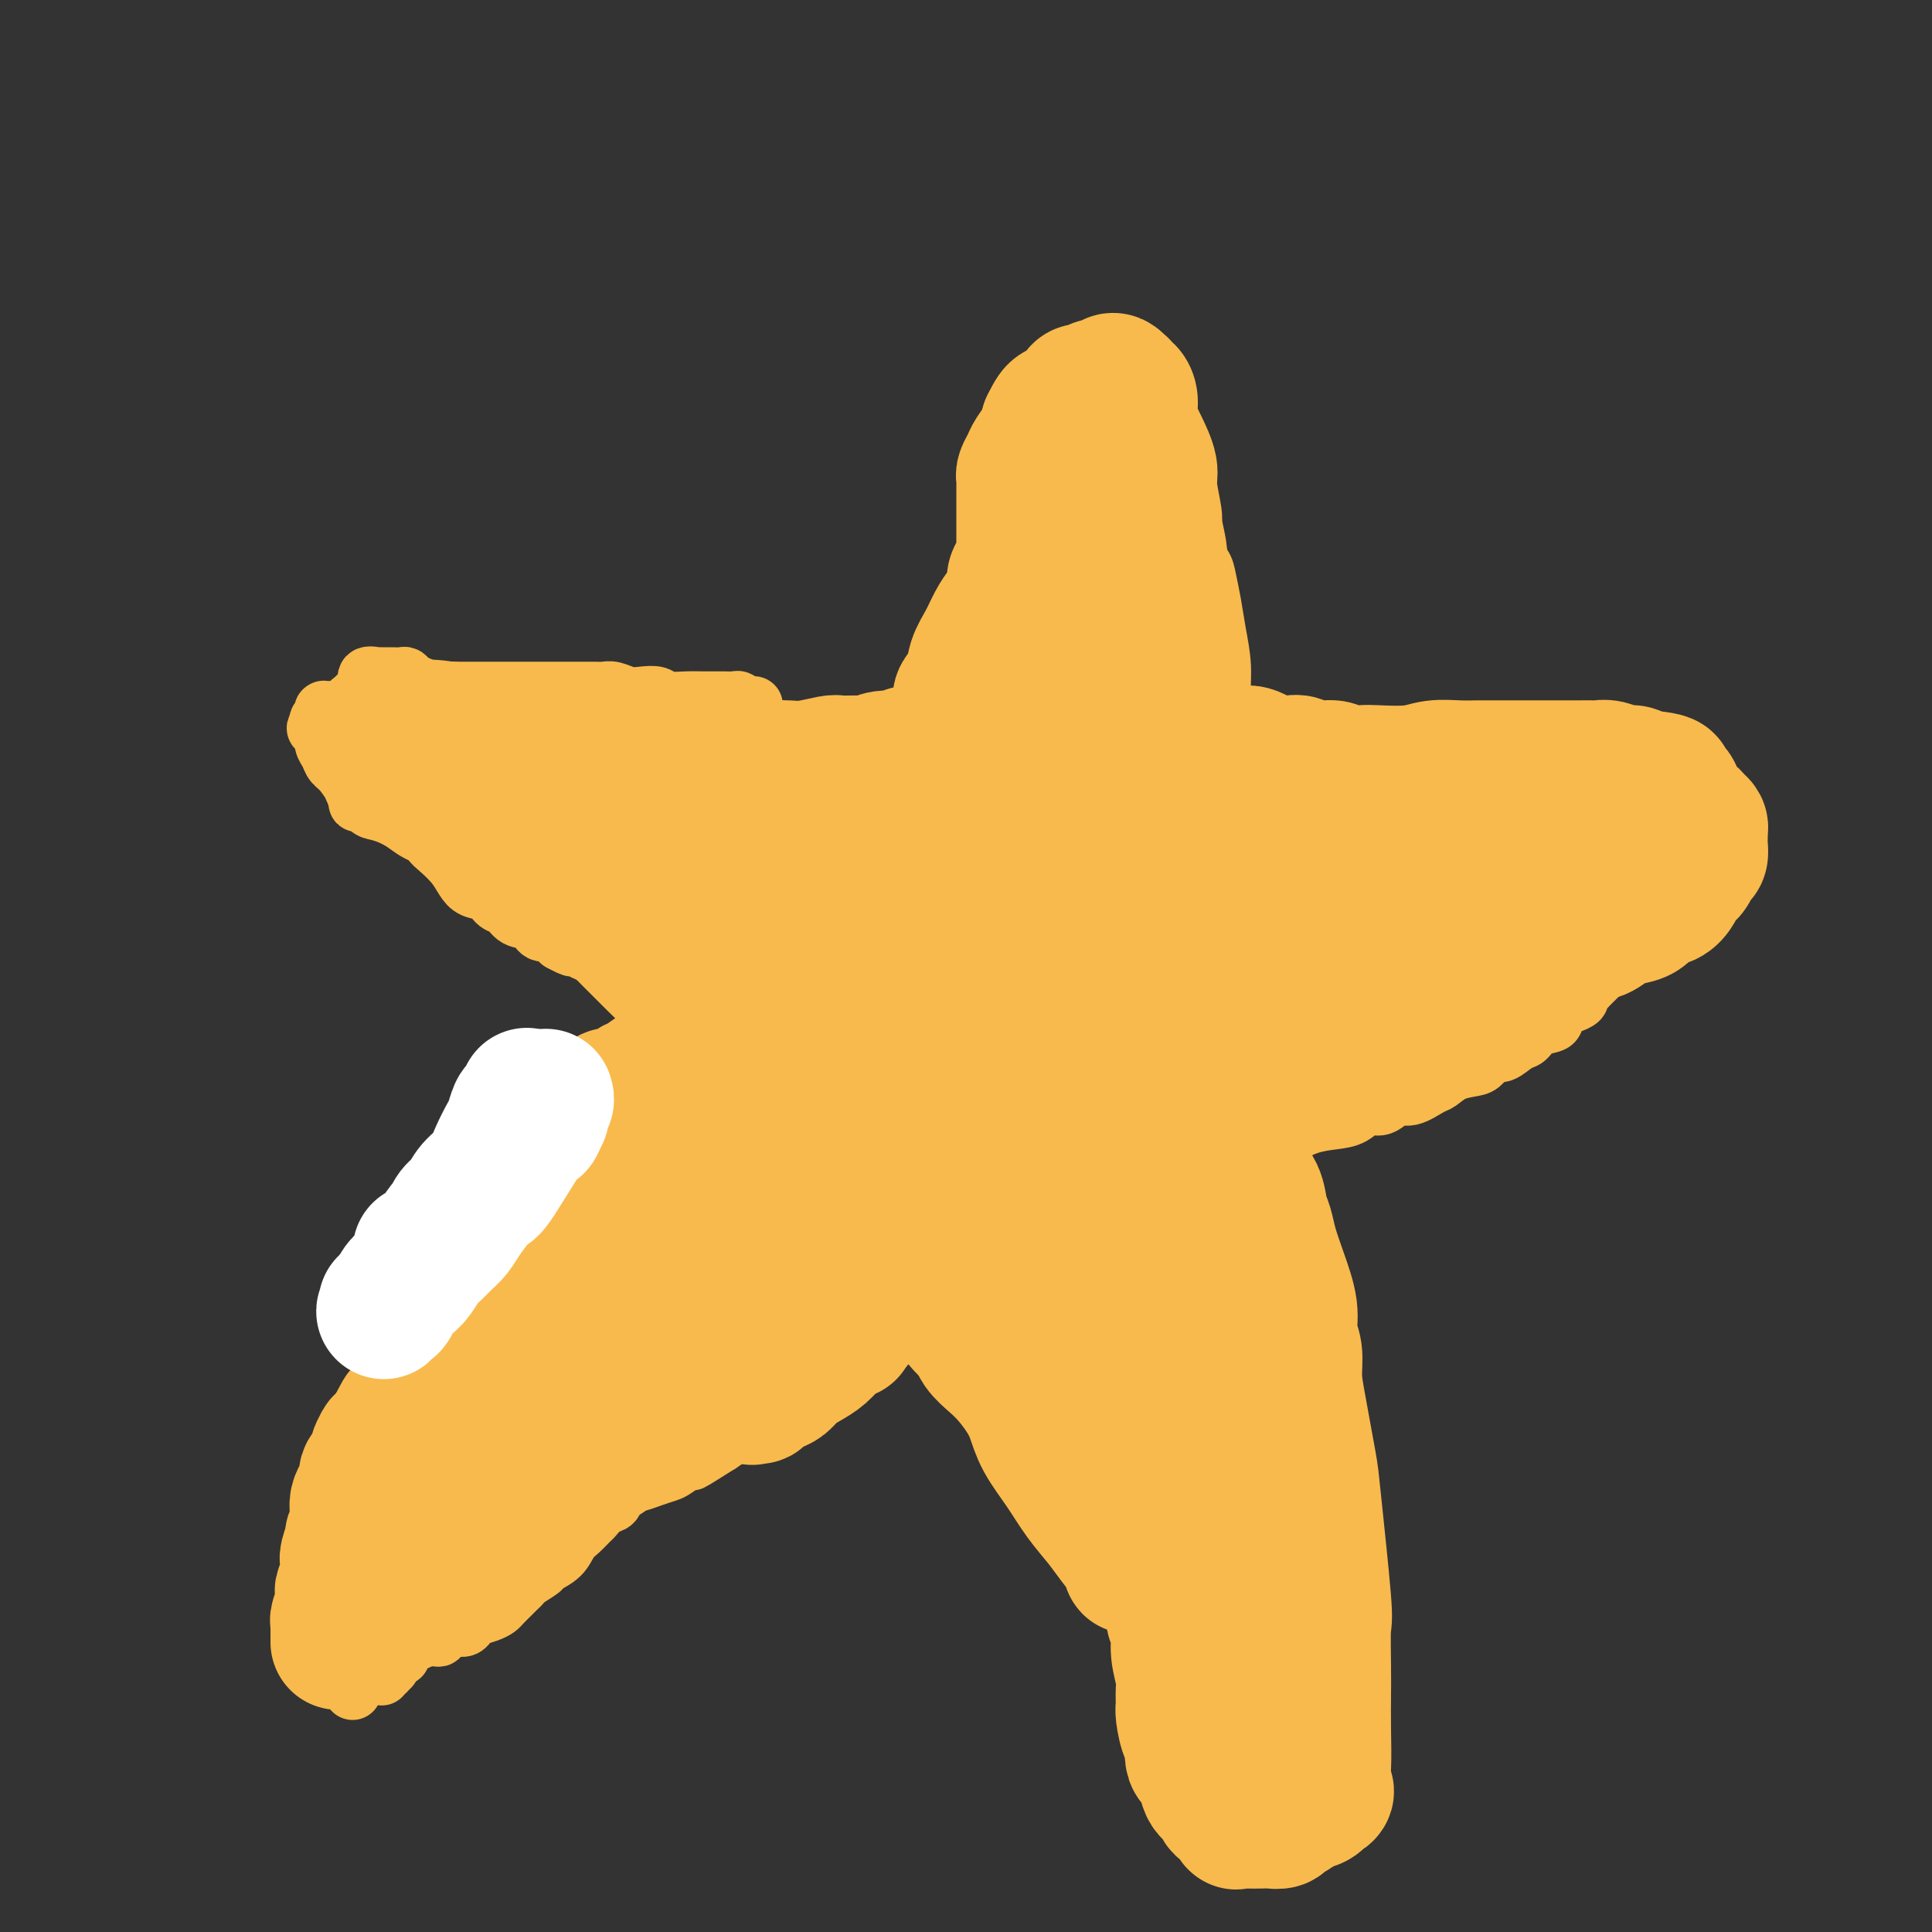 <svg viewBox='0 0 400 400' version='1.1' xmlns='http://www.w3.org/2000/svg' xmlns:xlink='http://www.w3.org/1999/xlink'><rect x="0" y="0" width="400" height="400" fill="#333333" stroke="none"/><g fill='none' stroke='#F8BA4D' stroke-width='12' stroke-linecap='round' stroke-linejoin='round'><path d='M73,350c0.000,0.001 0.000,0.001 0,0c-0.000,-0.001 -0.000,-0.004 0,0c0.000,0.004 0.000,0.015 0,0c-0.000,-0.015 -0.001,-0.056 0,0c0.001,0.056 0.004,0.209 0,0c-0.004,-0.209 -0.014,-0.781 0,-1c0.014,-0.219 0.051,-0.086 0,0c-0.051,0.086 -0.191,0.126 0,0c0.191,-0.126 0.711,-0.419 1,-1c0.289,-0.581 0.346,-1.450 1,-2c0.654,-0.550 1.905,-0.781 3,-2c1.095,-1.219 2.033,-3.426 3,-5c0.967,-1.574 1.964,-2.514 3,-4c1.036,-1.486 2.111,-3.516 3,-5c0.889,-1.484 1.591,-2.421 2,-3c0.409,-0.579 0.524,-0.798 1,-2c0.476,-1.202 1.314,-3.385 2,-5c0.686,-1.615 1.222,-2.661 2,-4c0.778,-1.339 1.800,-2.971 3,-5c1.200,-2.029 2.578,-4.453 4,-7c1.422,-2.547 2.887,-5.216 4,-8c1.113,-2.784 1.873,-5.684 3,-8c1.127,-2.316 2.623,-4.047 4,-6c1.377,-1.953 2.637,-4.128 4,-6c1.363,-1.872 2.829,-3.442 4,-5c1.171,-1.558 2.046,-3.105 3,-5c0.954,-1.895 1.988,-4.137 3,-6c1.012,-1.863 2.003,-3.348 3,-5c0.997,-1.652 1.999,-3.472 3,-5c1.001,-1.528 2.000,-2.764 3,-4'/><path d='M135,246c10.026,-16.925 4.089,-7.237 2,-4c-2.089,3.237 -0.332,0.022 1,-2c1.332,-2.022 2.239,-2.850 3,-4c0.761,-1.150 1.376,-2.622 2,-4c0.624,-1.378 1.259,-2.663 2,-4c0.741,-1.337 1.590,-2.725 2,-4c0.410,-1.275 0.380,-2.436 1,-4c0.620,-1.564 1.889,-3.530 3,-5c1.111,-1.470 2.065,-2.443 3,-4c0.935,-1.557 1.852,-3.697 3,-6c1.148,-2.303 2.529,-4.767 4,-7c1.471,-2.233 3.033,-4.233 5,-7c1.967,-2.767 4.339,-6.299 6,-9c1.661,-2.701 2.610,-4.571 4,-7c1.390,-2.429 3.222,-5.416 5,-8c1.778,-2.584 3.502,-4.765 5,-7c1.498,-2.235 2.770,-4.526 4,-6c1.230,-1.474 2.417,-2.132 3,-3c0.583,-0.868 0.561,-1.945 1,-3c0.439,-1.055 1.340,-2.088 2,-3c0.660,-0.912 1.080,-1.702 2,-3c0.920,-1.298 2.341,-3.104 3,-4c0.659,-0.896 0.556,-0.882 1,-2c0.444,-1.118 1.435,-3.366 2,-4c0.565,-0.634 0.704,0.347 1,0c0.296,-0.347 0.751,-2.022 1,-3c0.249,-0.978 0.293,-1.259 1,-2c0.707,-0.741 2.076,-1.941 3,-3c0.924,-1.059 1.403,-1.977 2,-3c0.597,-1.023 1.314,-2.149 2,-3c0.686,-0.851 1.343,-1.425 2,-2'/><path d='M216,116c8.805,-13.024 3.318,-4.585 2,-2c-1.318,2.585 1.533,-0.683 3,-2c1.467,-1.317 1.548,-0.682 2,-1c0.452,-0.318 1.274,-1.588 2,-2c0.726,-0.412 1.356,0.033 2,0c0.644,-0.033 1.302,-0.546 2,-1c0.698,-0.454 1.435,-0.851 2,-1c0.565,-0.149 0.959,-0.052 2,0c1.041,0.052 2.729,0.058 3,0c0.271,-0.058 -0.877,-0.181 0,0c0.877,0.181 3.778,0.668 5,1c1.222,0.332 0.765,0.511 1,1c0.235,0.489 1.162,1.287 2,2c0.838,0.713 1.587,1.340 2,2c0.413,0.660 0.492,1.353 1,2c0.508,0.647 1.447,1.248 2,2c0.553,0.752 0.722,1.655 1,3c0.278,1.345 0.667,3.131 1,5c0.333,1.869 0.611,3.821 1,6c0.389,2.179 0.889,4.584 1,7c0.111,2.416 -0.166,4.842 0,7c0.166,2.158 0.777,4.046 1,6c0.223,1.954 0.060,3.974 0,6c-0.060,2.026 -0.016,4.060 0,6c0.016,1.940 0.004,3.788 0,6c-0.004,2.212 -0.001,4.789 0,7c0.001,2.211 0.000,4.057 0,6c-0.000,1.943 -0.000,3.985 0,5c0.000,1.015 0.000,1.004 0,2c-0.000,0.996 -0.000,2.999 0,5c0.000,2.001 0.000,4.001 0,6'/><path d='M254,200c0.012,8.911 0.041,6.688 0,7c-0.041,0.312 -0.152,3.158 0,6c0.152,2.842 0.565,5.679 1,8c0.435,2.321 0.890,4.124 1,6c0.110,1.876 -0.125,3.823 0,6c0.125,2.177 0.612,4.583 1,7c0.388,2.417 0.678,4.847 1,7c0.322,2.153 0.675,4.031 1,6c0.325,1.969 0.621,4.028 1,6c0.379,1.972 0.841,3.856 1,6c0.159,2.144 0.013,4.549 0,7c-0.013,2.451 0.105,4.948 0,7c-0.105,2.052 -0.434,3.660 0,6c0.434,2.340 1.632,5.413 2,8c0.368,2.587 -0.094,4.687 0,7c0.094,2.313 0.743,4.838 1,6c0.257,1.162 0.121,0.961 0,2c-0.121,1.039 -0.228,3.320 0,5c0.228,1.680 0.793,2.761 1,4c0.207,1.239 0.058,2.638 0,4c-0.058,1.362 -0.026,2.687 0,4c0.026,1.313 0.045,2.614 0,4c-0.045,1.386 -0.156,2.857 0,5c0.156,2.143 0.578,4.958 1,6c0.422,1.042 0.845,0.309 1,2c0.155,1.691 0.041,5.804 0,8c-0.041,2.196 -0.011,2.476 0,3c0.011,0.524 0.003,1.293 0,2c-0.003,0.707 -0.002,1.354 0,2'/><path d='M267,357c2.007,24.478 0.524,7.173 0,1c-0.524,-6.173 -0.087,-1.215 0,1c0.087,2.215 -0.174,1.688 0,2c0.174,0.312 0.782,1.464 1,2c0.218,0.536 0.044,0.457 0,1c-0.044,0.543 0.041,1.708 0,2c-0.041,0.292 -0.207,-0.288 0,0c0.207,0.288 0.788,1.443 1,2c0.212,0.557 0.057,0.515 0,1c-0.057,0.485 -0.015,1.497 0,2c0.015,0.503 0.004,0.498 0,1c-0.004,0.502 -0.000,1.510 0,2c0.000,0.490 -0.004,0.462 0,1c0.004,0.538 0.015,1.643 0,2c-0.015,0.357 -0.057,-0.034 0,0c0.057,0.034 0.212,0.493 0,1c-0.212,0.507 -0.792,1.061 -1,1c-0.208,-0.061 -0.044,-0.736 0,-1c0.044,-0.264 -0.031,-0.115 0,0c0.031,0.115 0.168,0.196 0,0c-0.168,-0.196 -0.641,-0.670 -1,-1c-0.359,-0.330 -0.602,-0.515 -1,-1c-0.398,-0.485 -0.949,-1.271 -2,-2c-1.051,-0.729 -2.601,-1.400 -3,-2c-0.399,-0.600 0.355,-1.127 0,-2c-0.355,-0.873 -1.817,-2.091 -3,-3c-1.183,-0.909 -2.088,-1.509 -3,-3c-0.912,-1.491 -1.832,-3.874 -3,-6c-1.168,-2.126 -2.584,-3.995 -4,-6c-1.416,-2.005 -2.833,-4.144 -4,-6c-1.167,-1.856 -2.083,-3.428 -3,-5'/><path d='M241,341c-4.082,-5.626 -4.286,-4.192 -5,-5c-0.714,-0.808 -1.937,-3.859 -3,-6c-1.063,-2.141 -1.964,-3.371 -3,-5c-1.036,-1.629 -2.206,-3.658 -3,-5c-0.794,-1.342 -1.210,-1.997 -2,-3c-0.790,-1.003 -1.952,-2.353 -3,-4c-1.048,-1.647 -1.982,-3.592 -3,-5c-1.018,-1.408 -2.119,-2.279 -3,-3c-0.881,-0.721 -1.540,-1.291 -2,-2c-0.460,-0.709 -0.721,-1.558 -2,-3c-1.279,-1.442 -3.577,-3.477 -5,-5c-1.423,-1.523 -1.970,-2.536 -3,-4c-1.030,-1.464 -2.544,-3.381 -4,-5c-1.456,-1.619 -2.854,-2.940 -4,-4c-1.146,-1.060 -2.039,-1.858 -3,-3c-0.961,-1.142 -1.990,-2.629 -3,-4c-1.010,-1.371 -2.002,-2.628 -3,-4c-0.998,-1.372 -2.000,-2.859 -3,-4c-1.000,-1.141 -1.996,-1.936 -3,-3c-1.004,-1.064 -2.017,-2.397 -3,-4c-0.983,-1.603 -1.935,-3.477 -3,-5c-1.065,-1.523 -2.242,-2.694 -3,-4c-0.758,-1.306 -1.096,-2.746 -2,-4c-0.904,-1.254 -2.372,-2.321 -3,-3c-0.628,-0.679 -0.414,-0.969 -1,-2c-0.586,-1.031 -1.970,-2.803 -3,-4c-1.030,-1.197 -1.704,-1.818 -3,-3c-1.296,-1.182 -3.213,-2.925 -4,-4c-0.787,-1.075 -0.443,-1.482 -1,-2c-0.557,-0.518 -2.016,-1.148 -3,-2c-0.984,-0.852 -1.492,-1.926 -2,-3'/><path d='M150,224c-11.105,-13.347 -4.369,-4.716 -2,-2c2.369,2.716 0.370,-0.484 -1,-2c-1.370,-1.516 -2.110,-1.347 -3,-2c-0.890,-0.653 -1.929,-2.129 -3,-3c-1.071,-0.871 -2.173,-1.138 -3,-2c-0.827,-0.862 -1.380,-2.318 -2,-3c-0.620,-0.682 -1.307,-0.591 -2,-1c-0.693,-0.409 -1.393,-1.317 -2,-2c-0.607,-0.683 -1.121,-1.141 -2,-2c-0.879,-0.859 -2.122,-2.120 -3,-3c-0.878,-0.880 -1.390,-1.380 -2,-2c-0.610,-0.620 -1.318,-1.359 -2,-2c-0.682,-0.641 -1.338,-1.183 -2,-2c-0.662,-0.817 -1.328,-1.909 -2,-3c-0.672,-1.091 -1.349,-2.180 -2,-3c-0.651,-0.820 -1.277,-1.372 -2,-2c-0.723,-0.628 -1.545,-1.331 -2,-2c-0.455,-0.669 -0.544,-1.305 -1,-2c-0.456,-0.695 -1.278,-1.450 -2,-2c-0.722,-0.550 -1.344,-0.896 -2,-2c-0.656,-1.104 -1.345,-2.968 -2,-4c-0.655,-1.032 -1.275,-1.232 -2,-2c-0.725,-0.768 -1.555,-2.102 -2,-3c-0.445,-0.898 -0.504,-1.359 -1,-2c-0.496,-0.641 -1.427,-1.463 -2,-2c-0.573,-0.537 -0.786,-0.791 -1,-1c-0.214,-0.209 -0.427,-0.374 -1,-1c-0.573,-0.626 -1.504,-1.714 -2,-2c-0.496,-0.286 -0.557,0.231 -1,0c-0.443,-0.231 -1.270,-1.209 -2,-2c-0.730,-0.791 -1.365,-1.396 -2,-2'/><path d='M90,159c-9.174,-10.229 -2.108,-3.301 0,-1c2.108,2.301 -0.742,-0.023 -2,-1c-1.258,-0.977 -0.926,-0.605 -1,-1c-0.074,-0.395 -0.556,-1.556 -1,-2c-0.444,-0.444 -0.851,-0.172 -1,0c-0.149,0.172 -0.040,0.242 0,0c0.040,-0.242 0.011,-0.797 0,-1c-0.011,-0.203 -0.003,-0.053 0,0c0.003,0.053 0.001,0.010 0,0c-0.001,-0.010 -0.000,0.011 0,0c0.000,-0.011 0.000,-0.056 0,0c-0.000,0.056 0.000,0.212 0,0c-0.000,-0.212 -0.001,-0.793 0,-1c0.001,-0.207 0.002,-0.041 0,0c-0.002,0.041 -0.008,-0.041 0,0c0.008,0.041 0.030,0.207 0,0c-0.030,-0.207 -0.114,-0.788 0,-1c0.114,-0.212 0.424,-0.057 1,0c0.576,0.057 1.417,0.015 2,0c0.583,-0.015 0.908,-0.004 2,0c1.092,0.004 2.951,0.001 4,0c1.049,-0.001 1.288,-0.000 2,0c0.712,0.000 1.898,0.000 3,0c1.102,-0.000 2.121,-0.001 3,0c0.879,0.001 1.617,0.004 2,0c0.383,-0.004 0.409,-0.015 1,0c0.591,0.015 1.746,0.056 3,0c1.254,-0.056 2.607,-0.207 4,0c1.393,0.207 2.827,0.774 4,1c1.173,0.226 2.087,0.113 3,0'/><path d='M119,152c5.775,0.155 3.214,0.041 3,0c-0.214,-0.041 1.920,-0.011 3,0c1.080,0.011 1.108,0.003 2,0c0.892,-0.003 2.650,-0.001 4,0c1.350,0.001 2.293,0.000 3,0c0.707,-0.000 1.178,-0.000 2,0c0.822,0.000 1.995,0.000 3,0c1.005,-0.000 1.842,-0.000 3,0c1.158,0.000 2.636,0.000 4,0c1.364,-0.000 2.612,-0.001 4,0c1.388,0.001 2.916,0.004 4,0c1.084,-0.004 1.725,-0.015 3,0c1.275,0.015 3.185,0.055 4,0c0.815,-0.055 0.535,-0.207 1,0c0.465,0.207 1.674,0.773 3,1c1.326,0.227 2.767,0.116 4,0c1.233,-0.116 2.258,-0.237 3,0c0.742,0.237 1.202,0.833 2,1c0.798,0.167 1.935,-0.095 3,0c1.065,0.095 2.057,0.546 3,1c0.943,0.454 1.838,0.911 3,1c1.162,0.089 2.590,-0.190 4,0c1.410,0.190 2.803,0.850 4,1c1.197,0.150 2.197,-0.208 3,0c0.803,0.208 1.408,0.984 2,1c0.592,0.016 1.170,-0.728 2,-1c0.830,-0.272 1.913,-0.073 3,0c1.087,0.073 2.177,0.020 3,0c0.823,-0.020 1.378,-0.006 2,0c0.622,0.006 1.311,0.003 2,0'/><path d='M208,157c14.170,0.757 5.095,0.150 2,0c-3.095,-0.150 -0.211,0.156 1,0c1.211,-0.156 0.748,-0.773 1,-1c0.252,-0.227 1.217,-0.065 2,0c0.783,0.065 1.383,0.031 2,0c0.617,-0.031 1.249,-0.061 2,0c0.751,0.061 1.620,0.212 2,0c0.380,-0.212 0.272,-0.789 1,-1c0.728,-0.211 2.292,-0.057 3,0c0.708,0.057 0.560,0.016 1,0c0.440,-0.016 1.469,-0.008 2,0c0.531,0.008 0.564,0.016 1,0c0.436,-0.016 1.274,-0.057 2,0c0.726,0.057 1.339,0.211 2,0c0.661,-0.211 1.368,-0.789 2,-1c0.632,-0.211 1.188,-0.057 2,0c0.812,0.057 1.880,0.015 3,0c1.120,-0.015 2.291,-0.004 3,0c0.709,0.004 0.955,0.001 2,0c1.045,-0.001 2.888,-0.000 4,0c1.112,0.000 1.492,0.000 2,0c0.508,-0.000 1.143,-0.000 2,0c0.857,0.000 1.935,0.000 3,0c1.065,-0.000 2.117,-0.000 3,0c0.883,0.000 1.599,0.000 2,0c0.401,-0.000 0.489,-0.000 1,0c0.511,0.000 1.446,0.000 2,0c0.554,-0.000 0.726,-0.000 1,0c0.274,0.000 0.651,0.000 1,0c0.349,-0.000 0.671,-0.000 1,0c0.329,0.000 0.664,0.000 1,0'/><path d='M267,154c9.303,-0.464 3.061,-0.124 1,0c-2.061,0.124 0.058,0.033 1,0c0.942,-0.033 0.705,-0.009 1,0c0.295,0.009 1.121,0.002 2,0c0.879,-0.002 1.810,-0.001 2,0c0.190,0.001 -0.363,0.000 0,0c0.363,-0.000 1.640,-0.001 2,0c0.360,0.001 -0.198,0.004 0,0c0.198,-0.004 1.153,-0.015 2,0c0.847,0.015 1.588,0.057 2,0c0.412,-0.057 0.495,-0.211 1,0c0.505,0.211 1.431,0.788 2,1c0.569,0.212 0.782,0.061 1,0c0.218,-0.061 0.442,-0.030 1,0c0.558,0.030 1.451,0.061 2,0c0.549,-0.061 0.753,-0.212 1,0c0.247,0.212 0.538,0.789 1,1c0.462,0.211 1.094,0.057 2,0c0.906,-0.057 2.087,-0.015 3,0c0.913,0.015 1.559,0.004 2,0c0.441,-0.004 0.677,-0.001 1,0c0.323,0.001 0.734,0.001 1,0c0.266,-0.001 0.386,-0.001 1,0c0.614,0.001 1.720,0.004 2,0c0.280,-0.004 -0.268,-0.015 0,0c0.268,0.015 1.352,0.057 2,0c0.648,-0.057 0.862,-0.211 1,0c0.138,0.211 0.202,0.789 1,1c0.798,0.211 2.330,0.057 3,0c0.670,-0.057 0.477,-0.016 1,0c0.523,0.016 1.761,0.008 3,0'/><path d='M312,157c7.162,0.692 2.567,0.921 1,1c-1.567,0.079 -0.106,0.007 1,0c1.106,-0.007 1.858,0.050 2,0c0.142,-0.050 -0.327,-0.206 0,0c0.327,0.206 1.450,0.773 2,1c0.550,0.227 0.529,0.113 1,0c0.471,-0.113 1.435,-0.224 2,0c0.565,0.224 0.732,0.782 1,1c0.268,0.218 0.639,0.096 1,0c0.361,-0.096 0.714,-0.166 1,0c0.286,0.166 0.507,0.566 1,1c0.493,0.434 1.259,0.900 2,1c0.741,0.100 1.456,-0.165 2,0c0.544,0.165 0.915,0.761 1,1c0.085,0.239 -0.118,0.120 0,0c0.118,-0.120 0.558,-0.242 1,0c0.442,0.242 0.888,0.849 1,1c0.112,0.151 -0.110,-0.153 0,0c0.110,0.153 0.550,0.763 1,1c0.450,0.237 0.909,0.102 1,0c0.091,-0.102 -0.187,-0.171 0,0c0.187,0.171 0.839,0.581 1,1c0.161,0.419 -0.168,0.847 0,1c0.168,0.153 0.834,0.031 1,0c0.166,-0.031 -0.167,0.030 0,0c0.167,-0.030 0.833,-0.152 1,0c0.167,0.152 -0.165,0.577 0,1c0.165,0.423 0.828,0.845 1,1c0.172,0.155 -0.146,0.042 0,0c0.146,-0.042 0.756,-0.012 1,0c0.244,0.012 0.122,0.006 0,0'/><path d='M339,169c4.132,2.100 0.964,1.351 0,1c-0.964,-0.351 0.278,-0.305 1,0c0.722,0.305 0.925,0.870 1,1c0.075,0.130 0.024,-0.175 0,0c-0.024,0.175 -0.021,0.831 0,1c0.021,0.169 0.058,-0.147 0,0c-0.058,0.147 -0.212,0.758 0,1c0.212,0.242 0.789,0.116 1,0c0.211,-0.116 0.056,-0.223 0,0c-0.056,0.223 -0.011,0.777 0,1c0.011,0.223 -0.011,0.115 0,0c0.011,-0.115 0.056,-0.238 0,0c-0.056,0.238 -0.211,0.837 0,1c0.211,0.163 0.789,-0.111 1,0c0.211,0.111 0.057,0.607 0,1c-0.057,0.393 -0.015,0.683 0,1c0.015,0.317 0.005,0.660 0,1c-0.005,0.340 -0.004,0.677 0,1c0.004,0.323 0.011,0.634 0,1c-0.011,0.366 -0.040,0.788 0,1c0.040,0.212 0.148,0.213 0,1c-0.148,0.787 -0.550,2.361 -1,3c-0.450,0.639 -0.946,0.344 -1,1c-0.054,0.656 0.333,2.263 0,3c-0.333,0.737 -1.386,0.604 -2,1c-0.614,0.396 -0.790,1.320 -1,2c-0.210,0.680 -0.454,1.116 -1,2c-0.546,0.884 -1.394,2.216 -2,3c-0.606,0.784 -0.971,1.019 -1,1c-0.029,-0.019 0.277,-0.291 0,0c-0.277,0.291 -1.139,1.146 -2,2'/><path d='M332,200c-1.726,2.726 -1.041,2.040 -1,2c0.041,-0.040 -0.562,0.567 -1,1c-0.438,0.433 -0.712,0.694 -1,1c-0.288,0.306 -0.592,0.658 -1,1c-0.408,0.342 -0.922,0.673 -1,1c-0.078,0.327 0.279,0.651 0,1c-0.279,0.349 -1.195,0.722 -2,1c-0.805,0.278 -1.500,0.460 -2,1c-0.500,0.540 -0.804,1.439 -1,2c-0.196,0.561 -0.283,0.785 -1,1c-0.717,0.215 -2.065,0.420 -3,1c-0.935,0.580 -1.458,1.535 -2,2c-0.542,0.465 -1.102,0.439 -2,1c-0.898,0.561 -2.134,1.707 -3,2c-0.866,0.293 -1.363,-0.268 -2,0c-0.637,0.268 -1.415,1.366 -2,2c-0.585,0.634 -0.979,0.805 -2,1c-1.021,0.195 -2.671,0.414 -4,1c-1.329,0.586 -2.337,1.538 -3,2c-0.663,0.462 -0.982,0.434 -2,1c-1.018,0.566 -2.736,1.728 -4,2c-1.264,0.272 -2.073,-0.344 -3,0c-0.927,0.344 -1.972,1.649 -3,2c-1.028,0.351 -2.039,-0.253 -3,0c-0.961,0.253 -1.873,1.362 -3,2c-1.127,0.638 -2.468,0.805 -4,1c-1.532,0.195 -3.256,0.420 -5,1c-1.744,0.580 -3.509,1.516 -5,2c-1.491,0.484 -2.709,0.515 -4,1c-1.291,0.485 -2.655,1.424 -4,2c-1.345,0.576 -2.673,0.788 -4,1'/><path d='M254,239c-9.390,3.303 -4.367,1.059 -4,1c0.367,-0.059 -3.924,2.067 -6,3c-2.076,0.933 -1.938,0.673 -3,1c-1.062,0.327 -3.326,1.243 -5,2c-1.674,0.757 -2.760,1.357 -4,2c-1.240,0.643 -2.634,1.331 -4,2c-1.366,0.669 -2.702,1.320 -4,2c-1.298,0.680 -2.556,1.388 -4,2c-1.444,0.612 -3.073,1.126 -4,2c-0.927,0.874 -1.151,2.106 -2,3c-0.849,0.894 -2.322,1.451 -4,2c-1.678,0.549 -3.559,1.091 -5,2c-1.441,0.909 -2.441,2.183 -4,3c-1.559,0.817 -3.675,1.175 -5,2c-1.325,0.825 -1.857,2.116 -3,3c-1.143,0.884 -2.896,1.360 -4,2c-1.104,0.640 -1.558,1.446 -2,2c-0.442,0.554 -0.873,0.858 -2,2c-1.127,1.142 -2.949,3.122 -4,4c-1.051,0.878 -1.331,0.655 -2,1c-0.669,0.345 -1.726,1.258 -3,2c-1.274,0.742 -2.763,1.311 -4,2c-1.237,0.689 -2.221,1.497 -3,2c-0.779,0.503 -1.352,0.702 -2,1c-0.648,0.298 -1.371,0.696 -2,1c-0.629,0.304 -1.165,0.514 -2,1c-0.835,0.486 -1.970,1.246 -3,2c-1.030,0.754 -1.957,1.501 -3,2c-1.043,0.499 -2.204,0.750 -3,1c-0.796,0.250 -1.227,0.500 -2,1c-0.773,0.500 -1.886,1.250 -3,2'/><path d='M149,299c-10.641,6.749 -3.742,2.123 -2,1c1.742,-1.123 -1.672,1.257 -3,2c-1.328,0.743 -0.571,-0.152 -1,0c-0.429,0.152 -2.044,1.349 -3,2c-0.956,0.651 -1.253,0.756 -2,1c-0.747,0.244 -1.943,0.628 -3,1c-1.057,0.372 -1.974,0.733 -3,1c-1.026,0.267 -2.161,0.439 -3,1c-0.839,0.561 -1.383,1.511 -2,2c-0.617,0.489 -1.306,0.516 -2,1c-0.694,0.484 -1.394,1.426 -2,2c-0.606,0.574 -1.119,0.781 -2,1c-0.881,0.219 -2.132,0.448 -3,1c-0.868,0.552 -1.355,1.425 -2,2c-0.645,0.575 -1.450,0.851 -2,1c-0.550,0.149 -0.847,0.171 -1,1c-0.153,0.829 -0.164,2.464 -1,3c-0.836,0.536 -2.499,-0.029 -3,0c-0.501,0.029 0.160,0.652 0,1c-0.160,0.348 -1.140,0.422 -2,1c-0.860,0.578 -1.600,1.661 -2,2c-0.400,0.339 -0.459,-0.065 -1,0c-0.541,0.065 -1.562,0.598 -2,1c-0.438,0.402 -0.292,0.671 -1,1c-0.708,0.329 -2.269,0.718 -3,1c-0.731,0.282 -0.633,0.457 -1,1c-0.367,0.543 -1.198,1.455 -2,2c-0.802,0.545 -1.576,0.723 -2,1c-0.424,0.277 -0.499,0.651 -1,1c-0.501,0.349 -1.429,0.671 -2,1c-0.571,0.329 -0.786,0.664 -1,1'/><path d='M89,336c-6.659,4.576 -3.305,2.015 -2,1c1.305,-1.015 0.561,-0.483 0,0c-0.561,0.483 -0.938,0.917 -1,1c-0.062,0.083 0.190,-0.185 0,0c-0.190,0.185 -0.822,0.823 -1,1c-0.178,0.177 0.097,-0.106 0,0c-0.097,0.106 -0.565,0.602 -1,1c-0.435,0.398 -0.838,0.699 -1,1c-0.162,0.301 -0.082,0.602 0,1c0.082,0.398 0.167,0.894 0,1c-0.167,0.106 -0.585,-0.178 -1,0c-0.415,0.178 -0.828,0.819 -1,1c-0.172,0.181 -0.102,-0.096 0,0c0.102,0.096 0.238,0.565 0,1c-0.238,0.435 -0.848,0.834 -1,1c-0.152,0.166 0.155,0.097 0,0c-0.155,-0.097 -0.774,-0.222 -1,0c-0.226,0.222 -0.061,0.790 0,1c0.061,0.210 0.017,0.060 0,0c-0.017,-0.060 -0.009,-0.030 0,0'/><path d='M113,271c-0.002,0.000 -0.004,0.000 0,0c0.004,-0.000 0.015,-0.001 0,0c-0.015,0.001 -0.056,0.003 0,0c0.056,-0.003 0.209,-0.012 0,0c-0.209,0.012 -0.781,0.045 -1,0c-0.219,-0.045 -0.086,-0.169 0,0c0.086,0.169 0.126,0.630 0,1c-0.126,0.370 -0.418,0.650 -1,1c-0.582,0.350 -1.454,0.769 -2,1c-0.546,0.231 -0.766,0.275 -1,1c-0.234,0.725 -0.482,2.130 -1,3c-0.518,0.870 -1.307,1.206 -2,2c-0.693,0.794 -1.289,2.047 -2,3c-0.711,0.953 -1.538,1.606 -2,2c-0.462,0.394 -0.560,0.528 -1,1c-0.440,0.472 -1.221,1.281 -2,2c-0.779,0.719 -1.555,1.347 -2,2c-0.445,0.653 -0.561,1.330 -1,2c-0.439,0.670 -1.203,1.334 -2,2c-0.797,0.666 -1.627,1.333 -2,2c-0.373,0.667 -0.288,1.333 -1,2c-0.712,0.667 -2.222,1.333 -3,2c-0.778,0.667 -0.823,1.333 -1,2c-0.177,0.667 -0.486,1.333 -1,2c-0.514,0.667 -1.232,1.334 -2,2c-0.768,0.666 -1.586,1.329 -2,2c-0.414,0.671 -0.423,1.348 -1,2c-0.577,0.652 -1.722,1.278 -2,2c-0.278,0.722 0.310,1.541 0,2c-0.310,0.459 -1.517,0.560 -2,1c-0.483,0.440 -0.241,1.220 0,2'/><path d='M76,317c-5.901,7.472 -2.155,3.153 -1,2c1.155,-1.153 -0.283,0.861 -1,2c-0.717,1.139 -0.713,1.405 -1,2c-0.287,0.595 -0.865,1.520 -1,2c-0.135,0.480 0.174,0.513 0,1c-0.174,0.487 -0.830,1.426 -1,2c-0.170,0.574 0.147,0.784 0,1c-0.147,0.216 -0.757,0.440 -1,1c-0.243,0.560 -0.118,1.456 0,2c0.118,0.544 0.228,0.737 0,1c-0.228,0.263 -0.793,0.596 -1,1c-0.207,0.404 -0.056,0.879 0,1c0.056,0.121 0.015,-0.111 0,0c-0.015,0.111 -0.005,0.565 0,1c0.005,0.435 0.005,0.852 0,1c-0.005,0.148 -0.016,0.026 0,0c0.016,-0.026 0.060,0.045 0,0c-0.060,-0.045 -0.224,-0.204 0,0c0.224,0.204 0.837,0.773 1,1c0.163,0.227 -0.125,0.113 0,0c0.125,-0.113 0.662,-0.227 1,0c0.338,0.227 0.477,0.793 1,1c0.523,0.207 1.429,0.054 2,0c0.571,-0.054 0.806,-0.011 1,0c0.194,0.011 0.346,-0.011 1,0c0.654,0.011 1.810,0.056 2,0c0.190,-0.056 -0.587,-0.214 0,0c0.587,0.214 2.539,0.800 4,1c1.461,0.200 2.432,0.015 3,0c0.568,-0.015 0.734,0.138 1,0c0.266,-0.138 0.633,-0.569 1,-1'/><path d='M87,339c2.749,0.158 1.121,0.052 1,0c-0.121,-0.052 1.267,-0.052 2,0c0.733,0.052 0.813,0.154 1,0c0.187,-0.154 0.482,-0.566 1,-1c0.518,-0.434 1.258,-0.890 2,-1c0.742,-0.110 1.484,0.125 2,0c0.516,-0.125 0.806,-0.610 1,-1c0.194,-0.390 0.294,-0.686 1,-1c0.706,-0.314 2.020,-0.647 3,-1c0.980,-0.353 1.625,-0.725 2,-1c0.375,-0.275 0.480,-0.454 1,-1c0.520,-0.546 1.457,-1.460 2,-2c0.543,-0.540 0.693,-0.708 1,-1c0.307,-0.292 0.771,-0.710 1,-1c0.229,-0.290 0.221,-0.452 1,-1c0.779,-0.548 2.344,-1.483 3,-2c0.656,-0.517 0.403,-0.615 1,-1c0.597,-0.385 2.043,-1.058 3,-2c0.957,-0.942 1.425,-2.154 2,-3c0.575,-0.846 1.257,-1.325 2,-2c0.743,-0.675 1.546,-1.547 2,-2c0.454,-0.453 0.560,-0.487 1,-1c0.440,-0.513 1.214,-1.504 2,-2c0.786,-0.496 1.583,-0.497 2,-1c0.417,-0.503 0.455,-1.508 1,-2c0.545,-0.492 1.596,-0.472 2,-1c0.404,-0.528 0.161,-1.606 0,-2c-0.161,-0.394 -0.239,-0.106 0,0c0.239,0.106 0.795,0.028 1,0c0.205,-0.028 0.059,-0.008 0,0c-0.059,0.008 -0.029,0.004 0,0'/><path d='M131,306c4.182,-4.022 1.136,-1.078 0,0c-1.136,1.078 -0.364,0.289 0,0c0.364,-0.289 0.320,-0.077 0,0c-0.320,0.077 -0.916,0.019 -1,0c-0.084,-0.019 0.344,0.002 0,0c-0.344,-0.002 -1.461,-0.026 -2,0c-0.539,0.026 -0.501,0.104 -1,0c-0.499,-0.104 -1.536,-0.389 -2,0c-0.464,0.389 -0.354,1.451 -1,2c-0.646,0.549 -2.047,0.585 -3,1c-0.953,0.415 -1.458,1.210 -2,2c-0.542,0.790 -1.121,1.575 -2,2c-0.879,0.425 -2.059,0.488 -3,1c-0.941,0.512 -1.644,1.471 -2,2c-0.356,0.529 -0.364,0.627 -1,1c-0.636,0.373 -1.899,1.022 -3,2c-1.101,0.978 -2.041,2.286 -3,3c-0.959,0.714 -1.937,0.835 -3,1c-1.063,0.165 -2.210,0.373 -3,1c-0.790,0.627 -1.222,1.673 -2,2c-0.778,0.327 -1.901,-0.066 -3,0c-1.099,0.066 -2.174,0.592 -3,1c-0.826,0.408 -1.404,0.697 -2,1c-0.596,0.303 -1.209,0.620 -2,1c-0.791,0.380 -1.759,0.823 -2,1c-0.241,0.177 0.245,0.089 0,0c-0.245,-0.089 -1.220,-0.178 -2,0c-0.780,0.178 -1.366,0.622 -2,1c-0.634,0.378 -1.317,0.689 -2,1'/><path d='M79,332c-4.278,1.486 -1.974,0.201 -1,0c0.974,-0.201 0.617,0.682 0,1c-0.617,0.318 -1.494,0.071 -2,0c-0.506,-0.071 -0.643,0.033 -1,0c-0.357,-0.033 -0.936,-0.205 -1,0c-0.064,0.205 0.386,0.787 0,1c-0.386,0.213 -1.609,0.058 -2,0c-0.391,-0.058 0.050,-0.019 0,0c-0.050,0.019 -0.592,0.020 -1,0c-0.408,-0.020 -0.683,-0.059 -1,0c-0.317,0.059 -0.676,0.218 -1,0c-0.324,-0.218 -0.612,-0.812 -1,-1c-0.388,-0.188 -0.874,0.030 -1,0c-0.126,-0.030 0.110,-0.309 0,-1c-0.110,-0.691 -0.566,-1.794 -1,-2c-0.434,-0.206 -0.846,0.486 -1,0c-0.154,-0.486 -0.051,-2.149 0,-3c0.051,-0.851 0.051,-0.889 0,-1c-0.051,-0.111 -0.154,-0.295 0,-1c0.154,-0.705 0.565,-1.931 1,-3c0.435,-1.069 0.894,-1.980 1,-3c0.106,-1.020 -0.141,-2.149 0,-3c0.141,-0.851 0.671,-1.424 1,-2c0.329,-0.576 0.456,-1.153 1,-2c0.544,-0.847 1.503,-1.962 2,-3c0.497,-1.038 0.531,-2.000 1,-3c0.469,-1.000 1.374,-2.039 2,-3c0.626,-0.961 0.972,-1.845 2,-3c1.028,-1.155 2.738,-2.580 4,-4c1.262,-1.420 2.075,-2.834 3,-4c0.925,-1.166 1.963,-2.083 3,-3'/><path d='M86,289c2.810,-3.351 2.836,-3.229 3,-3c0.164,0.229 0.466,0.563 1,0c0.534,-0.563 1.299,-2.024 2,-3c0.701,-0.976 1.339,-1.469 2,-2c0.661,-0.531 1.346,-1.101 2,-2c0.654,-0.899 1.278,-2.128 2,-3c0.722,-0.872 1.541,-1.388 2,-2c0.459,-0.612 0.557,-1.319 1,-2c0.443,-0.681 1.232,-1.334 2,-2c0.768,-0.666 1.516,-1.344 2,-2c0.484,-0.656 0.704,-1.290 1,-2c0.296,-0.710 0.668,-1.496 1,-2c0.332,-0.504 0.625,-0.727 1,-1c0.375,-0.273 0.833,-0.595 1,-1c0.167,-0.405 0.045,-0.893 0,-1c-0.045,-0.107 -0.012,0.168 0,0c0.012,-0.168 0.004,-0.778 0,-1c-0.004,-0.222 -0.004,-0.057 0,0c0.004,0.057 0.012,0.004 0,0c-0.012,-0.004 -0.044,0.040 0,0c0.044,-0.040 0.164,-0.163 0,0c-0.164,0.163 -0.613,0.613 -1,1c-0.387,0.387 -0.712,0.710 -1,1c-0.288,0.290 -0.538,0.546 -1,1c-0.462,0.454 -1.136,1.105 -2,2c-0.864,0.895 -1.919,2.033 -3,3c-1.081,0.967 -2.187,1.764 -3,3c-0.813,1.236 -1.334,2.910 -2,4c-0.666,1.090 -1.476,1.597 -3,3c-1.524,1.403 -3.762,3.701 -6,6'/><path d='M87,284c-3.596,3.546 -1.587,1.412 -1,1c0.587,-0.412 -0.249,0.900 -1,2c-0.751,1.100 -1.419,1.989 -2,3c-0.581,1.011 -1.077,2.143 -2,3c-0.923,0.857 -2.275,1.440 -3,2c-0.725,0.560 -0.823,1.097 -1,2c-0.177,0.903 -0.432,2.171 -1,3c-0.568,0.829 -1.447,1.219 -2,2c-0.553,0.781 -0.778,1.952 -1,3c-0.222,1.048 -0.442,1.974 -1,3c-0.558,1.026 -1.455,2.151 -2,3c-0.545,0.849 -0.737,1.421 -1,2c-0.263,0.579 -0.596,1.166 -1,2c-0.404,0.834 -0.879,1.915 -1,3c-0.121,1.085 0.112,2.174 0,3c-0.112,0.826 -0.570,1.390 -1,2c-0.430,0.610 -0.833,1.266 -1,2c-0.167,0.734 -0.097,1.547 0,2c0.097,0.453 0.222,0.544 0,1c-0.222,0.456 -0.793,1.275 -1,2c-0.207,0.725 -0.052,1.356 0,2c0.052,0.644 -0.000,1.300 0,2c0.000,0.700 0.053,1.445 0,2c-0.053,0.555 -0.210,0.919 0,1c0.210,0.081 0.787,-0.123 1,0c0.213,0.123 0.061,0.573 0,1c-0.061,0.427 -0.031,0.833 0,1c0.031,0.167 0.064,0.097 0,0c-0.064,-0.097 -0.223,-0.222 0,0c0.223,0.222 0.829,0.791 1,1c0.171,0.209 -0.094,0.060 0,0c0.094,-0.060 0.547,-0.030 1,0'/><path d='M67,340c0.332,1.403 -0.339,0.912 0,1c0.339,0.088 1.688,0.756 2,1c0.312,0.244 -0.412,0.066 0,0c0.412,-0.066 1.959,-0.018 3,0c1.041,0.018 1.576,0.005 2,0c0.424,-0.005 0.736,-0.003 1,0c0.264,0.003 0.479,0.008 1,0c0.521,-0.008 1.347,-0.030 2,0c0.653,0.030 1.135,0.111 2,0c0.865,-0.111 2.115,-0.414 3,-1c0.885,-0.586 1.405,-1.455 2,-2c0.595,-0.545 1.265,-0.767 2,-1c0.735,-0.233 1.534,-0.477 2,-1c0.466,-0.523 0.600,-1.326 1,-2c0.400,-0.674 1.066,-1.220 2,-2c0.934,-0.780 2.134,-1.793 3,-3c0.866,-1.207 1.397,-2.606 2,-4c0.603,-1.394 1.278,-2.781 2,-4c0.722,-1.219 1.493,-2.269 2,-3c0.507,-0.731 0.752,-1.144 1,-2c0.248,-0.856 0.500,-2.154 1,-3c0.500,-0.846 1.247,-1.239 2,-2c0.753,-0.761 1.511,-1.891 2,-3c0.489,-1.109 0.708,-2.198 1,-3c0.292,-0.802 0.657,-1.319 1,-2c0.343,-0.681 0.666,-1.527 1,-2c0.334,-0.473 0.681,-0.574 1,-1c0.319,-0.426 0.611,-1.176 1,-2c0.389,-0.824 0.874,-1.722 1,-2c0.126,-0.278 -0.107,0.063 0,0c0.107,-0.063 0.553,-0.532 1,-1'/><path d='M114,296c3.868,-6.343 1.036,-1.700 0,0c-1.036,1.700 -0.278,0.455 0,0c0.278,-0.455 0.074,-0.122 0,0c-0.074,0.122 -0.019,0.033 0,0c0.019,-0.033 0.002,-0.010 0,0c-0.002,0.010 0.010,0.007 0,0c-0.010,-0.007 -0.043,-0.019 0,0c0.043,0.019 0.163,0.068 0,0c-0.163,-0.068 -0.610,-0.251 -1,0c-0.390,0.251 -0.722,0.938 -1,1c-0.278,0.062 -0.500,-0.501 -1,0c-0.500,0.501 -1.277,2.066 -2,3c-0.723,0.934 -1.391,1.235 -2,2c-0.609,0.765 -1.159,1.992 -2,3c-0.841,1.008 -1.971,1.796 -3,3c-1.029,1.204 -1.956,2.825 -3,4c-1.044,1.175 -2.206,1.903 -3,3c-0.794,1.097 -1.219,2.563 -2,4c-0.781,1.437 -1.919,2.847 -3,4c-1.081,1.153 -2.107,2.050 -3,3c-0.893,0.950 -1.655,1.954 -2,3c-0.345,1.046 -0.274,2.136 -1,3c-0.726,0.864 -2.250,1.504 -3,2c-0.750,0.496 -0.726,0.850 -1,1c-0.274,0.150 -0.847,0.097 -1,0c-0.153,-0.097 0.114,-0.236 0,0c-0.114,0.236 -0.608,0.848 -1,1c-0.392,0.152 -0.682,-0.155 -1,0c-0.318,0.155 -0.662,0.773 -1,1c-0.338,0.227 -0.668,0.065 -1,0c-0.332,-0.065 -0.666,-0.032 -1,0'/><path d='M75,337c-1.727,0.708 -1.045,-0.020 -1,0c0.045,0.020 -0.548,0.790 -1,1c-0.452,0.210 -0.762,-0.140 -1,0c-0.238,0.140 -0.404,0.770 -1,1c-0.596,0.230 -1.624,0.062 -2,0c-0.376,-0.062 -0.101,-0.017 0,0c0.101,0.017 0.027,0.004 0,0c-0.027,-0.004 -0.007,-0.001 0,0c0.007,0.001 0.002,0.001 0,0c-0.002,-0.001 0.001,-0.004 0,0c-0.001,0.004 -0.004,0.013 0,0c0.004,-0.013 0.015,-0.048 0,0c-0.015,0.048 -0.056,0.179 0,0c0.056,-0.179 0.207,-0.667 0,-1c-0.207,-0.333 -0.774,-0.512 -1,-1c-0.226,-0.488 -0.113,-1.286 0,-2c0.113,-0.714 0.226,-1.343 0,-2c-0.226,-0.657 -0.792,-1.342 -1,-2c-0.208,-0.658 -0.059,-1.289 0,-2c0.059,-0.711 0.029,-1.504 0,-2c-0.029,-0.496 -0.057,-0.697 0,-1c0.057,-0.303 0.197,-0.708 0,-1c-0.197,-0.292 -0.733,-0.470 -1,-1c-0.267,-0.530 -0.264,-1.412 0,-2c0.264,-0.588 0.790,-0.882 1,-1c0.210,-0.118 0.105,-0.059 0,0'/><path d='M156,146c-0.000,-0.000 -0.000,-0.000 0,0c0.000,0.000 0.001,0.000 0,0c-0.001,-0.000 -0.003,-0.000 0,0c0.003,0.000 0.012,0.001 0,0c-0.012,-0.001 -0.045,-0.004 0,0c0.045,0.004 0.167,0.015 0,0c-0.167,-0.015 -0.623,-0.057 -1,0c-0.377,0.057 -0.673,0.211 -1,0c-0.327,-0.211 -0.684,-0.789 -1,-1c-0.316,-0.211 -0.592,-0.056 -1,0c-0.408,0.056 -0.948,0.011 -2,0c-1.052,-0.011 -2.617,0.011 -4,0c-1.383,-0.011 -2.586,-0.054 -4,0c-1.414,0.054 -3.040,0.207 -4,0c-0.960,-0.207 -1.255,-0.773 -2,-1c-0.745,-0.227 -1.942,-0.113 -3,0c-1.058,0.113 -1.978,0.227 -3,0c-1.022,-0.227 -2.146,-0.793 -3,-1c-0.854,-0.207 -1.439,-0.056 -2,0c-0.561,0.056 -1.098,0.015 -2,0c-0.902,-0.015 -2.169,-0.004 -3,0c-0.831,0.004 -1.228,0.001 -2,0c-0.772,-0.001 -1.921,-0.000 -3,0c-1.079,0.000 -2.089,0.000 -3,0c-0.911,-0.000 -1.725,-0.000 -3,0c-1.275,0.000 -3.013,0.000 -4,0c-0.987,-0.000 -1.223,-0.000 -2,0c-0.777,0.000 -2.095,0.000 -3,0c-0.905,-0.000 -1.398,-0.000 -2,0c-0.602,0.000 -1.315,0.000 -2,0c-0.685,-0.000 -1.343,-0.000 -2,0'/><path d='M94,143c-9.709,-0.589 -2.983,-0.561 -1,0c1.983,0.561 -0.777,1.656 -2,2c-1.223,0.344 -0.910,-0.063 -1,0c-0.090,0.063 -0.582,0.596 -1,1c-0.418,0.404 -0.761,0.678 -1,1c-0.239,0.322 -0.375,0.691 -1,1c-0.625,0.309 -1.741,0.559 -2,1c-0.259,0.441 0.337,1.074 0,2c-0.337,0.926 -1.608,2.144 -2,3c-0.392,0.856 0.095,1.349 0,2c-0.095,0.651 -0.772,1.459 -1,2c-0.228,0.541 -0.005,0.816 0,1c0.005,0.184 -0.207,0.276 0,1c0.207,0.724 0.832,2.080 1,3c0.168,0.920 -0.120,1.405 0,2c0.120,0.595 0.650,1.299 1,2c0.350,0.701 0.520,1.398 1,2c0.480,0.602 1.269,1.109 2,2c0.731,0.891 1.402,2.165 2,3c0.598,0.835 1.123,1.231 2,2c0.877,0.769 2.108,1.912 3,3c0.892,1.088 1.447,2.122 2,3c0.553,0.878 1.106,1.601 2,2c0.894,0.399 2.130,0.473 3,1c0.870,0.527 1.374,1.508 2,2c0.626,0.492 1.375,0.494 2,1c0.625,0.506 1.126,1.514 2,2c0.874,0.486 2.121,0.450 3,1c0.879,0.550 1.391,1.687 2,2c0.609,0.313 1.317,-0.196 2,0c0.683,0.196 1.342,1.098 2,2'/><path d='M116,195c3.389,1.886 2.862,1.100 3,1c0.138,-0.100 0.941,0.484 2,1c1.059,0.516 2.373,0.964 3,1c0.627,0.036 0.567,-0.340 1,0c0.433,0.340 1.358,1.396 3,2c1.642,0.604 3.999,0.754 5,1c1.001,0.246 0.646,0.587 1,1c0.354,0.413 1.419,0.899 2,1c0.581,0.101 0.680,-0.183 1,0c0.320,0.183 0.860,0.834 1,1c0.140,0.166 -0.121,-0.152 0,0c0.121,0.152 0.624,0.776 1,1c0.376,0.224 0.624,0.050 1,0c0.376,-0.050 0.879,0.024 1,0c0.121,-0.024 -0.140,-0.147 0,0c0.140,0.147 0.681,0.564 1,1c0.319,0.436 0.415,0.891 1,1c0.585,0.109 1.660,-0.129 2,0c0.340,0.129 -0.053,0.626 0,1c0.053,0.374 0.554,0.625 1,1c0.446,0.375 0.836,0.874 1,1c0.164,0.126 0.100,-0.120 0,0c-0.100,0.120 -0.237,0.606 0,1c0.237,0.394 0.848,0.697 1,1c0.152,0.303 -0.155,0.607 0,1c0.155,0.393 0.774,0.876 1,1c0.226,0.124 0.061,-0.111 0,0c-0.061,0.111 -0.016,0.568 0,1c0.016,0.432 0.005,0.838 0,1c-0.005,0.162 -0.002,0.081 0,0'/><path d='M149,216c0.678,1.555 0.374,0.943 0,1c-0.374,0.057 -0.818,0.784 -1,1c-0.182,0.216 -0.100,-0.077 0,0c0.100,0.077 0.220,0.526 0,1c-0.220,0.474 -0.781,0.973 -1,1c-0.219,0.027 -0.096,-0.416 0,0c0.096,0.416 0.167,1.693 0,2c-0.167,0.307 -0.571,-0.354 -1,0c-0.429,0.354 -0.884,1.723 -1,2c-0.116,0.277 0.105,-0.539 0,0c-0.105,0.539 -0.538,2.434 -1,3c-0.462,0.566 -0.953,-0.197 -1,0c-0.047,0.197 0.348,1.353 0,2c-0.348,0.647 -1.441,0.786 -2,1c-0.559,0.214 -0.583,0.505 -1,1c-0.417,0.495 -1.225,1.196 -2,2c-0.775,0.804 -1.516,1.711 -2,2c-0.484,0.289 -0.711,-0.040 -1,0c-0.289,0.040 -0.640,0.447 -1,1c-0.360,0.553 -0.729,1.250 -1,2c-0.271,0.750 -0.442,1.552 -1,2c-0.558,0.448 -1.501,0.543 -2,1c-0.499,0.457 -0.554,1.277 -1,2c-0.446,0.723 -1.283,1.348 -2,2c-0.717,0.652 -1.313,1.330 -2,2c-0.687,0.670 -1.466,1.331 -2,2c-0.534,0.669 -0.824,1.344 -1,2c-0.176,0.656 -0.240,1.292 -1,2c-0.760,0.708 -2.217,1.488 -3,2c-0.783,0.512 -0.891,0.756 -1,1'/><path d='M117,256c-4.293,5.131 -1.527,3.459 -1,3c0.527,-0.459 -1.186,0.296 -2,1c-0.814,0.704 -0.728,1.357 -1,2c-0.272,0.643 -0.903,1.275 -1,2c-0.097,0.725 0.339,1.542 0,2c-0.339,0.458 -1.454,0.556 -2,1c-0.546,0.444 -0.525,1.233 -1,2c-0.475,0.767 -1.447,1.511 -2,2c-0.553,0.489 -0.688,0.723 -1,1c-0.312,0.277 -0.802,0.596 -1,1c-0.198,0.404 -0.105,0.893 0,1c0.105,0.107 0.220,-0.167 0,0c-0.220,0.167 -0.777,0.777 -1,1c-0.223,0.223 -0.112,0.060 0,0c0.112,-0.060 0.225,-0.015 0,0c-0.225,0.015 -0.789,0.001 -1,0c-0.211,-0.001 -0.068,0.011 0,0c0.068,-0.011 0.062,-0.046 0,0c-0.062,0.046 -0.181,0.173 0,0c0.181,-0.173 0.660,-0.647 1,-1c0.340,-0.353 0.541,-0.584 1,-1c0.459,-0.416 1.178,-1.015 2,-2c0.822,-0.985 1.749,-2.355 3,-4c1.251,-1.645 2.828,-3.566 4,-5c1.172,-1.434 1.939,-2.380 4,-5c2.061,-2.620 5.417,-6.914 7,-9c1.583,-2.086 1.394,-1.965 2,-3c0.606,-1.035 2.008,-3.226 3,-5c0.992,-1.774 1.575,-3.132 2,-4c0.425,-0.868 0.693,-1.248 1,-2c0.307,-0.752 0.654,-1.876 1,-3'/><path d='M134,231c5.205,-7.456 2.718,-4.094 2,-4c-0.718,0.094 0.332,-3.078 1,-5c0.668,-1.922 0.953,-2.595 1,-4c0.047,-1.405 -0.145,-3.544 0,-5c0.145,-1.456 0.626,-2.230 1,-3c0.374,-0.770 0.640,-1.537 1,-3c0.360,-1.463 0.815,-3.623 1,-5c0.185,-1.377 0.100,-1.972 0,-3c-0.100,-1.028 -0.214,-2.490 0,-4c0.214,-1.510 0.758,-3.067 1,-4c0.242,-0.933 0.182,-1.243 0,-2c-0.182,-0.757 -0.486,-1.960 -1,-3c-0.514,-1.040 -1.238,-1.916 -2,-3c-0.762,-1.084 -1.562,-2.376 -2,-3c-0.438,-0.624 -0.515,-0.579 -1,-1c-0.485,-0.421 -1.377,-1.306 -2,-2c-0.623,-0.694 -0.975,-1.197 -2,-2c-1.025,-0.803 -2.721,-1.907 -4,-3c-1.279,-1.093 -2.139,-2.177 -3,-3c-0.861,-0.823 -1.723,-1.386 -3,-2c-1.277,-0.614 -2.968,-1.279 -4,-2c-1.032,-0.721 -1.405,-1.500 -2,-2c-0.595,-0.500 -1.413,-0.723 -2,-1c-0.587,-0.277 -0.942,-0.610 -1,-1c-0.058,-0.390 0.181,-0.836 0,-1c-0.181,-0.164 -0.780,-0.044 -1,0c-0.220,0.044 -0.059,0.012 0,0c0.059,-0.012 0.016,-0.003 0,0c-0.016,0.003 -0.005,0.001 0,0c0.005,-0.001 0.002,-0.000 0,0'/><path d='M112,160c-4.464,-4.022 -1.125,-1.076 0,0c1.125,1.076 0.035,0.284 0,0c-0.035,-0.284 0.986,-0.058 2,0c1.014,0.058 2.020,-0.052 4,0c1.980,0.052 4.934,0.266 8,1c3.066,0.734 6.245,1.989 9,3c2.755,1.011 5.086,1.778 7,3c1.914,1.222 3.410,2.898 5,4c1.590,1.102 3.275,1.629 5,3c1.725,1.371 3.489,3.587 5,5c1.511,1.413 2.769,2.024 4,3c1.231,0.976 2.435,2.318 3,3c0.565,0.682 0.491,0.705 1,1c0.509,0.295 1.600,0.863 2,1c0.400,0.137 0.108,-0.158 0,0c-0.108,0.158 -0.033,0.770 0,1c0.033,0.230 0.022,0.079 0,0c-0.022,-0.079 -0.056,-0.086 0,0c0.056,0.086 0.202,0.266 0,0c-0.202,-0.266 -0.751,-0.978 -1,-1c-0.249,-0.022 -0.199,0.647 -1,0c-0.801,-0.647 -2.452,-2.610 -4,-4c-1.548,-1.390 -2.992,-2.207 -5,-3c-2.008,-0.793 -4.581,-1.560 -6,-2c-1.419,-0.440 -1.684,-0.552 -3,-1c-1.316,-0.448 -3.684,-1.233 -6,-2c-2.316,-0.767 -4.579,-1.515 -7,-2c-2.421,-0.485 -4.998,-0.708 -7,-1c-2.002,-0.292 -3.429,-0.655 -5,-1c-1.571,-0.345 -3.285,-0.673 -5,-1'/><path d='M117,170c-6.381,-1.785 -2.834,-1.247 -2,-1c0.834,0.247 -1.044,0.203 -2,0c-0.956,-0.203 -0.989,-0.565 -1,-1c-0.011,-0.435 -0.000,-0.943 0,-1c0.000,-0.057 -0.010,0.338 0,0c0.010,-0.338 0.041,-1.410 0,-2c-0.041,-0.590 -0.153,-0.698 0,-1c0.153,-0.302 0.570,-0.799 1,-1c0.430,-0.201 0.873,-0.107 1,0c0.127,0.107 -0.062,0.225 0,0c0.062,-0.225 0.374,-0.795 1,-1c0.626,-0.205 1.567,-0.046 3,0c1.433,0.046 3.359,-0.021 6,1c2.641,1.021 5.996,3.131 9,5c3.004,1.869 5.658,3.499 8,5c2.342,1.501 4.372,2.874 6,4c1.628,1.126 2.853,2.004 4,3c1.147,0.996 2.215,2.109 3,3c0.785,0.891 1.286,1.559 2,2c0.714,0.441 1.641,0.654 2,1c0.359,0.346 0.148,0.825 0,1c-0.148,0.175 -0.235,0.047 0,0c0.235,-0.047 0.791,-0.013 1,0c0.209,0.013 0.072,0.005 0,0c-0.072,-0.005 -0.078,-0.007 0,0c0.078,0.007 0.239,0.023 0,0c-0.239,-0.023 -0.879,-0.083 -1,0c-0.121,0.083 0.277,0.311 0,0c-0.277,-0.311 -1.228,-1.161 -2,-2c-0.772,-0.839 -1.363,-1.668 -3,-3c-1.637,-1.332 -4.318,-3.166 -7,-5'/><path d='M146,177c-3.728,-2.584 -7.047,-4.045 -11,-6c-3.953,-1.955 -8.540,-4.405 -12,-6c-3.460,-1.595 -5.791,-2.335 -8,-3c-2.209,-0.665 -4.294,-1.254 -6,-2c-1.706,-0.746 -3.031,-1.650 -4,-2c-0.969,-0.350 -1.580,-0.146 -2,0c-0.420,0.146 -0.648,0.235 -1,0c-0.352,-0.235 -0.826,-0.795 -1,-1c-0.174,-0.205 -0.047,-0.055 0,0c0.047,0.055 0.012,0.015 0,0c-0.012,-0.015 -0.003,-0.004 0,0c0.003,0.004 -0.000,0.001 0,0c0.000,-0.001 0.004,-0.001 0,0c-0.004,0.001 -0.016,0.003 0,0c0.016,-0.003 0.061,-0.010 0,0c-0.061,0.010 -0.228,0.039 0,0c0.228,-0.039 0.851,-0.144 2,0c1.149,0.144 2.822,0.536 4,1c1.178,0.464 1.860,0.999 5,2c3.140,1.001 8.739,2.468 11,3c2.261,0.532 1.184,0.128 2,0c0.816,-0.128 3.525,0.018 5,0c1.475,-0.018 1.716,-0.201 2,0c0.284,0.201 0.612,0.786 1,1c0.388,0.214 0.836,0.057 1,0c0.164,-0.057 0.044,-0.015 0,0c-0.044,0.015 -0.012,0.004 0,0c0.012,-0.004 0.003,-0.001 0,0c-0.003,0.001 -0.001,0.000 0,0c0.001,-0.000 0.000,-0.000 0,0c-0.000,0.000 -0.000,0.000 0,0'/><path d='M134,164c4.993,0.710 1.474,-0.515 0,-1c-1.474,-0.485 -0.904,-0.230 -1,0c-0.096,0.230 -0.856,0.435 -2,0c-1.144,-0.435 -2.670,-1.510 -4,-2c-1.330,-0.490 -2.465,-0.396 -4,-1c-1.535,-0.604 -3.471,-1.907 -6,-3c-2.529,-1.093 -5.650,-1.978 -8,-3c-2.350,-1.022 -3.928,-2.182 -6,-3c-2.072,-0.818 -4.637,-1.294 -7,-2c-2.363,-0.706 -4.524,-1.643 -6,-2c-1.476,-0.357 -2.268,-0.134 -3,0c-0.732,0.134 -1.405,0.179 -2,0c-0.595,-0.179 -1.114,-0.584 -2,-1c-0.886,-0.416 -2.139,-0.844 -3,-1c-0.861,-0.156 -1.329,-0.039 -2,0c-0.671,0.039 -1.546,0.000 -2,0c-0.454,-0.000 -0.489,0.038 -1,0c-0.511,-0.038 -1.500,-0.154 -2,0c-0.500,0.154 -0.513,0.577 -1,1c-0.487,0.423 -1.450,0.845 -2,1c-0.550,0.155 -0.687,0.041 -1,0c-0.313,-0.041 -0.802,-0.011 -1,0c-0.198,0.011 -0.106,0.002 0,0c0.106,-0.002 0.224,0.002 0,0c-0.224,-0.002 -0.791,-0.011 -1,0c-0.209,0.011 -0.060,0.041 0,0c0.060,-0.041 0.030,-0.152 0,0c-0.030,0.152 -0.060,0.566 0,1c0.060,0.434 0.208,0.886 0,1c-0.208,0.114 -0.774,-0.110 -1,0c-0.226,0.110 -0.113,0.555 0,1'/><path d='M66,150c-1.147,0.965 -0.515,0.878 0,1c0.515,0.122 0.914,0.454 1,1c0.086,0.546 -0.140,1.308 0,2c0.140,0.692 0.647,1.315 1,2c0.353,0.685 0.551,1.432 1,2c0.449,0.568 1.149,0.958 2,2c0.851,1.042 1.852,2.736 3,4c1.148,1.264 2.444,2.097 4,3c1.556,0.903 3.371,1.877 5,3c1.629,1.123 3.071,2.395 5,3c1.929,0.605 4.346,0.543 6,1c1.654,0.457 2.544,1.432 4,2c1.456,0.568 3.479,0.730 5,1c1.521,0.270 2.542,0.650 4,1c1.458,0.350 3.354,0.671 5,1c1.646,0.329 3.042,0.667 5,1c1.958,0.333 4.478,0.663 6,1c1.522,0.337 2.046,0.683 4,1c1.954,0.317 5.336,0.607 7,1c1.664,0.393 1.609,0.890 2,1c0.391,0.110 1.229,-0.167 2,0c0.771,0.167 1.474,0.777 2,1c0.526,0.223 0.873,0.060 1,0c0.127,-0.060 0.034,-0.016 0,0c-0.034,0.016 -0.009,0.004 0,0c0.009,-0.004 0.002,-0.001 0,0c-0.002,0.001 -0.001,0.000 0,0c0.001,-0.000 0.000,-0.000 0,0c-0.000,0.000 -0.000,0.000 0,0c0.000,-0.000 0.000,-0.000 0,0'/><path d='M141,185c8.241,1.887 2.344,0.604 0,0c-2.344,-0.604 -1.133,-0.528 -1,-1c0.133,-0.472 -0.810,-1.492 -2,-2c-1.190,-0.508 -2.625,-0.503 -4,-1c-1.375,-0.497 -2.690,-1.496 -4,-2c-1.310,-0.504 -2.614,-0.511 -4,-1c-1.386,-0.489 -2.852,-1.458 -4,-2c-1.148,-0.542 -1.977,-0.656 -3,-1c-1.023,-0.344 -2.241,-0.918 -3,-1c-0.759,-0.082 -1.060,0.330 -2,0c-0.940,-0.330 -2.520,-1.401 -4,-2c-1.480,-0.599 -2.862,-0.728 -4,-1c-1.138,-0.272 -2.034,-0.689 -3,-1c-0.966,-0.311 -2.003,-0.516 -3,-1c-0.997,-0.484 -1.954,-1.247 -3,-2c-1.046,-0.753 -2.182,-1.497 -3,-2c-0.818,-0.503 -1.319,-0.765 -2,-1c-0.681,-0.235 -1.544,-0.443 -2,-1c-0.456,-0.557 -0.507,-1.462 -1,-2c-0.493,-0.538 -1.427,-0.707 -2,-1c-0.573,-0.293 -0.784,-0.709 -1,-1c-0.216,-0.291 -0.436,-0.456 -1,-1c-0.564,-0.544 -1.472,-1.465 -2,-2c-0.528,-0.535 -0.677,-0.683 -1,-1c-0.323,-0.317 -0.818,-0.803 -1,-1c-0.182,-0.197 -0.049,-0.105 0,0c0.049,0.105 0.013,0.224 0,0c-0.013,-0.224 -0.003,-0.792 0,-1c0.003,-0.208 0.001,-0.056 0,0c-0.001,0.056 -0.000,0.016 0,0c0.000,-0.016 0.000,-0.008 0,0'/><path d='M81,153c-2.911,-2.428 -0.688,-0.497 0,0c0.688,0.497 -0.160,-0.441 0,-1c0.160,-0.559 1.329,-0.738 2,-1c0.671,-0.262 0.844,-0.607 2,-1c1.156,-0.393 3.296,-0.835 5,-1c1.704,-0.165 2.973,-0.055 4,0c1.027,0.055 1.810,0.053 3,0c1.190,-0.053 2.785,-0.159 4,0c1.215,0.159 2.051,0.581 3,1c0.949,0.419 2.012,0.833 3,1c0.988,0.167 1.902,0.087 3,0c1.098,-0.087 2.380,-0.182 3,0c0.620,0.182 0.576,0.641 1,1c0.424,0.359 1.314,0.618 2,1c0.686,0.382 1.168,0.887 2,1c0.832,0.113 2.013,-0.166 3,0c0.987,0.166 1.781,0.776 2,1c0.219,0.224 -0.138,0.060 0,0c0.138,-0.060 0.769,-0.016 1,0c0.231,0.016 0.062,0.004 0,0c-0.062,-0.004 -0.017,-0.001 0,0c0.017,0.001 0.005,-0.000 0,0c-0.005,0.000 -0.004,0.001 0,0c0.004,-0.001 0.010,-0.005 0,0c-0.010,0.005 -0.037,0.018 0,0c0.037,-0.018 0.139,-0.068 0,0c-0.139,0.068 -0.518,0.253 -1,0c-0.482,-0.253 -1.067,-0.944 -2,-1c-0.933,-0.056 -2.213,0.523 -3,0c-0.787,-0.523 -1.082,-2.150 -2,-3c-0.918,-0.850 -2.459,-0.925 -4,-1'/><path d='M112,150c-2.262,-0.908 -1.918,-0.678 -3,-1c-1.082,-0.322 -3.591,-1.196 -5,-2c-1.409,-0.804 -1.718,-1.539 -3,-2c-1.282,-0.461 -3.537,-0.648 -5,-1c-1.463,-0.352 -2.132,-0.869 -3,-1c-0.868,-0.131 -1.933,0.122 -3,0c-1.067,-0.122 -2.135,-0.621 -3,-1c-0.865,-0.379 -1.527,-0.637 -2,-1c-0.473,-0.363 -0.756,-0.829 -1,-1c-0.244,-0.171 -0.448,-0.046 -1,0c-0.552,0.046 -1.452,0.013 -2,0c-0.548,-0.013 -0.743,-0.005 -1,0c-0.257,0.005 -0.575,0.007 -1,0c-0.425,-0.007 -0.958,-0.024 -1,0c-0.042,0.024 0.406,0.090 0,0c-0.406,-0.090 -1.668,-0.337 -2,0c-0.332,0.337 0.265,1.259 0,2c-0.265,0.741 -1.391,1.302 -2,2c-0.609,0.698 -0.699,1.534 -1,2c-0.301,0.466 -0.813,0.561 -1,1c-0.187,0.439 -0.050,1.221 0,2c0.050,0.779 0.014,1.556 0,2c-0.014,0.444 -0.005,0.556 0,1c0.005,0.444 0.005,1.221 0,2c-0.005,0.779 -0.016,1.560 0,2c0.016,0.440 0.060,0.541 0,1c-0.060,0.459 -0.222,1.278 0,2c0.222,0.722 0.829,1.348 1,2c0.171,0.652 -0.094,1.329 0,2c0.094,0.671 0.547,1.335 1,2'/><path d='M74,165c0.210,2.677 -0.264,0.368 0,0c0.264,-0.368 1.265,1.203 2,2c0.735,0.797 1.202,0.819 2,1c0.798,0.181 1.926,0.521 3,1c1.074,0.479 2.095,1.097 4,2c1.905,0.903 4.693,2.092 7,3c2.307,0.908 4.131,1.533 7,2c2.869,0.467 6.783,0.774 8,1c1.217,0.226 -0.263,0.372 4,1c4.263,0.628 14.269,1.737 19,2c4.731,0.263 4.188,-0.322 6,0c1.812,0.322 5.981,1.550 9,2c3.019,0.450 4.890,0.120 7,0c2.110,-0.120 4.459,-0.031 6,0c1.541,0.031 2.273,0.005 3,0c0.727,-0.005 1.449,0.013 2,0c0.551,-0.013 0.932,-0.056 1,0c0.068,0.056 -0.178,0.211 0,0c0.178,-0.211 0.780,-0.790 1,-1c0.220,-0.210 0.059,-0.052 0,0c-0.059,0.052 -0.016,-0.001 0,0c0.016,0.001 0.005,0.055 0,0c-0.005,-0.055 -0.005,-0.221 0,0c0.005,0.221 0.013,0.827 0,1c-0.013,0.173 -0.048,-0.088 0,0c0.048,0.088 0.179,0.523 0,1c-0.179,0.477 -0.666,0.994 -1,2c-0.334,1.006 -0.513,2.502 -1,4c-0.487,1.498 -1.282,3.000 -2,5c-0.718,2.000 -1.359,4.500 -2,7'/><path d='M159,201c-0.944,4.355 -0.802,5.744 -1,8c-0.198,2.256 -0.734,5.380 -1,8c-0.266,2.620 -0.261,4.737 0,7c0.261,2.263 0.778,4.672 1,7c0.222,2.328 0.151,4.574 0,6c-0.151,1.426 -0.381,2.032 0,3c0.381,0.968 1.372,2.298 2,3c0.628,0.702 0.892,0.776 1,1c0.108,0.224 0.059,0.598 0,1c-0.059,0.402 -0.130,0.834 0,1c0.130,0.166 0.460,0.067 1,0c0.540,-0.067 1.292,-0.103 2,0c0.708,0.103 1.374,0.346 2,0c0.626,-0.346 1.212,-1.281 2,-2c0.788,-0.719 1.778,-1.224 3,-2c1.222,-0.776 2.675,-1.824 4,-3c1.325,-1.176 2.521,-2.479 3,-3c0.479,-0.521 0.239,-0.261 0,0'/></g>
<g fill='none' stroke='#F8BA4D' stroke-width='28' stroke-linecap='round' stroke-linejoin='round'><path d='M222,135c-0.035,-0.006 -0.071,-0.011 0,0c0.071,0.011 0.247,0.040 0,0c-0.247,-0.040 -0.918,-0.149 -1,0c-0.082,0.149 0.425,0.554 0,1c-0.425,0.446 -1.782,0.932 -3,2c-1.218,1.068 -2.296,2.719 -4,5c-1.704,2.281 -4.035,5.192 -6,8c-1.965,2.808 -3.563,5.515 -5,9c-1.437,3.485 -2.711,7.750 -4,11c-1.289,3.250 -2.593,5.486 -4,9c-1.407,3.514 -2.917,8.307 -4,11c-1.083,2.693 -1.740,3.288 -3,7c-1.260,3.712 -3.122,10.542 -7,21c-3.878,10.458 -9.771,24.543 -14,34c-4.229,9.457 -6.793,14.285 -9,18c-2.207,3.715 -4.055,6.316 -5,8c-0.945,1.684 -0.985,2.451 -1,3c-0.015,0.549 -0.004,0.879 0,1c0.004,0.121 0.001,0.033 0,0c-0.001,-0.033 -0.000,-0.009 0,0c0.000,0.009 0.001,0.005 0,0c-0.001,-0.005 -0.002,-0.011 0,0c0.002,0.011 0.006,0.038 0,0c-0.006,-0.038 -0.024,-0.142 0,0c0.024,0.142 0.089,0.532 0,0c-0.089,-0.532 -0.333,-1.984 0,-3c0.333,-1.016 1.241,-1.595 2,-3c0.759,-1.405 1.368,-3.634 2,-5c0.632,-1.366 1.285,-1.868 2,-3c0.715,-1.132 1.490,-2.895 3,-6c1.510,-3.105 3.755,-7.553 6,-12'/><path d='M167,251c2.538,-5.502 1.385,-3.757 2,-5c0.615,-1.243 3.000,-5.474 5,-9c2.000,-3.526 3.616,-6.347 5,-9c1.384,-2.653 2.537,-5.137 4,-8c1.463,-2.863 3.236,-6.104 5,-9c1.764,-2.896 3.518,-5.447 5,-8c1.482,-2.553 2.693,-5.110 4,-8c1.307,-2.890 2.712,-6.115 4,-9c1.288,-2.885 2.461,-5.430 3,-8c0.539,-2.570 0.446,-5.165 1,-7c0.554,-1.835 1.755,-2.911 2,-4c0.245,-1.089 -0.467,-2.190 -1,-3c-0.533,-0.810 -0.888,-1.330 -1,-2c-0.112,-0.670 0.020,-1.490 0,-2c-0.020,-0.510 -0.191,-0.711 -1,-1c-0.809,-0.289 -2.256,-0.666 -3,-1c-0.744,-0.334 -0.784,-0.627 -2,-1c-1.216,-0.373 -3.609,-0.828 -5,-1c-1.391,-0.172 -1.779,-0.061 -2,0c-0.221,0.061 -0.276,0.073 -1,0c-0.724,-0.073 -2.117,-0.230 -3,0c-0.883,0.230 -1.256,0.846 -2,1c-0.744,0.154 -1.859,-0.156 -3,0c-1.141,0.156 -2.307,0.778 -3,1c-0.693,0.222 -0.911,0.046 -2,0c-1.089,-0.046 -3.049,0.040 -4,0c-0.951,-0.040 -0.894,-0.207 -2,0c-1.106,0.207 -3.375,0.786 -5,1c-1.625,0.214 -2.607,0.061 -4,0c-1.393,-0.061 -3.196,-0.031 -5,0'/><path d='M158,159c-6.100,0.685 -3.349,0.898 -3,1c0.349,0.102 -1.705,0.094 -3,0c-1.295,-0.094 -1.830,-0.274 -3,0c-1.170,0.274 -2.975,1.001 -4,1c-1.025,-0.001 -1.271,-0.731 -2,-1c-0.729,-0.269 -1.942,-0.076 -3,0c-1.058,0.076 -1.959,0.035 -3,0c-1.041,-0.035 -2.220,-0.066 -3,0c-0.780,0.066 -1.162,0.228 -2,0c-0.838,-0.228 -2.134,-0.846 -3,-1c-0.866,-0.154 -1.304,0.155 -2,0c-0.696,-0.155 -1.651,-0.773 -2,-1c-0.349,-0.227 -0.093,-0.062 0,0c0.093,0.062 0.025,0.023 0,0c-0.025,-0.023 -0.005,-0.029 0,0c0.005,0.029 -0.006,0.094 0,0c0.006,-0.094 0.027,-0.345 0,0c-0.027,0.345 -0.102,1.287 0,2c0.102,0.713 0.380,1.199 1,2c0.620,0.801 1.581,1.918 3,4c1.419,2.082 3.296,5.128 6,8c2.704,2.872 6.237,5.571 10,8c3.763,2.429 7.757,4.587 11,6c3.243,1.413 5.733,2.080 8,3c2.267,0.920 4.309,2.092 6,3c1.691,0.908 3.030,1.553 4,2c0.970,0.447 1.569,0.697 2,1c0.431,0.303 0.693,0.658 1,1c0.307,0.342 0.659,0.669 1,1c0.341,0.331 0.670,0.665 1,1'/><path d='M179,200c5.258,2.785 1.405,0.746 0,0c-1.405,-0.746 -0.360,-0.200 0,0c0.360,0.200 0.034,0.053 0,0c-0.034,-0.053 0.222,-0.013 0,0c-0.222,0.013 -0.923,0.000 -1,0c-0.077,-0.000 0.469,0.012 0,0c-0.469,-0.012 -1.955,-0.048 -3,0c-1.045,0.048 -1.649,0.180 -3,0c-1.351,-0.180 -3.447,-0.673 -5,-1c-1.553,-0.327 -2.561,-0.488 -4,-1c-1.439,-0.512 -3.308,-1.375 -5,-2c-1.692,-0.625 -3.208,-1.011 -4,-1c-0.792,0.011 -0.861,0.421 -2,0c-1.139,-0.421 -3.348,-1.672 -5,-2c-1.652,-0.328 -2.746,0.266 -4,0c-1.254,-0.266 -2.669,-1.392 -4,-2c-1.331,-0.608 -2.577,-0.699 -4,-1c-1.423,-0.301 -3.022,-0.813 -4,-1c-0.978,-0.187 -1.334,-0.050 -2,0c-0.666,0.050 -1.643,0.013 -2,0c-0.357,-0.013 -0.096,-0.004 0,0c0.096,0.004 0.026,0.001 0,0c-0.026,-0.001 -0.007,-0.000 0,0c0.007,0.000 0.002,0.000 0,0c-0.002,-0.000 -0.001,-0.000 0,0'/><path d='M199,145c-0.000,-0.000 -0.000,-0.000 0,0c0.000,0.000 0.000,0.000 0,0c-0.000,-0.000 -0.000,-0.000 0,0c0.000,0.000 0.001,0.000 0,0c-0.001,-0.000 -0.002,-0.002 0,0c0.002,0.002 0.007,0.006 0,0c-0.007,-0.006 -0.028,-0.024 0,0c0.028,0.024 0.104,0.090 0,0c-0.104,-0.090 -0.390,-0.334 0,-1c0.390,-0.666 1.455,-1.753 2,-3c0.545,-1.247 0.571,-2.654 1,-4c0.429,-1.346 1.263,-2.629 2,-4c0.737,-1.371 1.377,-2.828 2,-4c0.623,-1.172 1.228,-2.057 2,-3c0.772,-0.943 1.709,-1.944 2,-3c0.291,-1.056 -0.066,-2.168 0,-3c0.066,-0.832 0.554,-1.384 1,-2c0.446,-0.616 0.852,-1.294 1,-2c0.148,-0.706 0.040,-1.438 0,-2c-0.040,-0.562 -0.011,-0.952 0,-2c0.011,-1.048 0.003,-2.753 0,-4c-0.003,-1.247 -0.002,-2.035 0,-3c0.002,-0.965 0.004,-2.107 0,-3c-0.004,-0.893 -0.013,-1.537 0,-2c0.013,-0.463 0.049,-0.746 0,-1c-0.049,-0.254 -0.182,-0.480 0,-1c0.182,-0.520 0.678,-1.335 1,-2c0.322,-0.665 0.471,-1.179 1,-2c0.529,-0.821 1.437,-1.949 2,-3c0.563,-1.051 0.782,-2.026 1,-3'/><path d='M217,88c1.135,-2.348 1.474,-2.719 2,-3c0.526,-0.281 1.239,-0.472 2,-1c0.761,-0.528 1.570,-1.395 2,-2c0.430,-0.605 0.482,-0.950 1,-1c0.518,-0.050 1.500,0.196 2,0c0.500,-0.196 0.516,-0.833 1,-1c0.484,-0.167 1.436,0.136 2,0c0.564,-0.136 0.739,-0.712 1,-1c0.261,-0.288 0.609,-0.289 1,0c0.391,0.289 0.827,0.866 1,1c0.173,0.134 0.083,-0.177 0,0c-0.083,0.177 -0.160,0.843 0,1c0.160,0.157 0.559,-0.194 1,0c0.441,0.194 0.926,0.933 1,2c0.074,1.067 -0.263,2.462 0,4c0.263,1.538 1.127,3.221 2,5c0.873,1.779 1.754,3.656 2,5c0.246,1.344 -0.144,2.154 0,4c0.144,1.846 0.822,4.727 1,6c0.178,1.273 -0.143,0.938 0,2c0.143,1.062 0.752,3.521 1,5c0.248,1.479 0.135,1.978 0,3c-0.135,1.022 -0.293,2.565 0,4c0.293,1.435 1.036,2.760 1,4c-0.036,1.240 -0.850,2.393 -1,4c-0.150,1.607 0.366,3.668 0,5c-0.366,1.332 -1.614,1.934 -2,3c-0.386,1.066 0.088,2.595 0,4c-0.088,1.405 -0.740,2.687 -1,4c-0.260,1.313 -0.130,2.656 0,4'/><path d='M237,149c-0.845,3.951 -0.959,1.830 -1,2c-0.041,0.170 -0.011,2.633 0,4c0.011,1.367 0.003,1.640 0,3c-0.003,1.360 -0.001,3.809 0,5c0.001,1.191 0.000,1.124 0,2c-0.000,0.876 -0.000,2.696 0,4c0.000,1.304 0.000,2.094 0,3c-0.000,0.906 -0.000,1.929 0,3c0.000,1.071 0.001,2.189 0,3c-0.001,0.811 -0.004,1.316 0,2c0.004,0.684 0.015,1.546 0,2c-0.015,0.454 -0.057,0.500 0,1c0.057,0.500 0.211,1.455 0,2c-0.211,0.545 -0.789,0.682 -1,1c-0.211,0.318 -0.057,0.817 0,1c0.057,0.183 0.015,0.049 0,0c-0.015,-0.049 -0.004,-0.014 0,0c0.004,0.014 0.002,0.007 0,0'/><path d='M258,156c-0.000,0.000 -0.001,0.000 0,0c0.001,-0.000 0.002,-0.001 0,0c-0.002,0.001 -0.008,0.003 0,0c0.008,-0.003 0.030,-0.011 0,0c-0.030,0.011 -0.114,0.042 0,0c0.114,-0.042 0.425,-0.156 1,0c0.575,0.156 1.416,0.582 2,1c0.584,0.418 0.913,0.829 2,1c1.087,0.171 2.932,0.102 4,0c1.068,-0.102 1.357,-0.238 2,0c0.643,0.238 1.638,0.848 3,1c1.362,0.152 3.091,-0.154 4,0c0.909,0.154 0.997,0.770 2,1c1.003,0.230 2.921,0.076 4,0c1.079,-0.076 1.318,-0.073 3,0c1.682,0.073 4.807,0.216 7,0c2.193,-0.216 3.453,-0.790 5,-1c1.547,-0.210 3.382,-0.056 5,0c1.618,0.056 3.021,0.015 4,0c0.979,-0.015 1.535,-0.004 3,0c1.465,0.004 3.841,0.001 5,0c1.159,-0.001 1.102,-0.000 2,0c0.898,0.000 2.751,0.000 4,0c1.249,-0.000 1.895,-0.001 3,0c1.105,0.001 2.670,0.004 4,0c1.330,-0.004 2.425,-0.016 3,0c0.575,0.016 0.629,0.060 1,0c0.371,-0.060 1.058,-0.222 2,0c0.942,0.222 2.138,0.829 3,1c0.862,0.171 1.389,-0.094 2,0c0.611,0.094 1.305,0.547 2,1'/><path d='M340,161c9.273,0.634 3.454,1.719 2,2c-1.454,0.281 1.456,-0.241 3,0c1.544,0.241 1.723,1.244 2,2c0.277,0.756 0.652,1.263 1,2c0.348,0.737 0.668,1.703 1,2c0.332,0.297 0.678,-0.076 1,0c0.322,0.076 0.622,0.600 1,1c0.378,0.400 0.834,0.674 1,1c0.166,0.326 0.041,0.702 0,1c-0.041,0.298 -0.000,0.517 0,1c0.000,0.483 -0.041,1.229 0,2c0.041,0.771 0.166,1.568 0,2c-0.166,0.432 -0.621,0.500 -1,1c-0.379,0.500 -0.681,1.433 -1,2c-0.319,0.567 -0.656,0.767 -1,1c-0.344,0.233 -0.696,0.500 -1,1c-0.304,0.500 -0.560,1.233 -1,2c-0.440,0.767 -1.066,1.566 -2,2c-0.934,0.434 -2.178,0.501 -3,1c-0.822,0.499 -1.224,1.428 -2,2c-0.776,0.572 -1.926,0.786 -3,1c-1.074,0.214 -2.070,0.427 -3,1c-0.930,0.573 -1.792,1.505 -3,2c-1.208,0.495 -2.762,0.554 -4,1c-1.238,0.446 -2.161,1.278 -3,2c-0.839,0.722 -1.593,1.334 -3,2c-1.407,0.666 -3.468,1.386 -5,2c-1.532,0.614 -2.534,1.123 -4,2c-1.466,0.877 -3.395,2.121 -5,3c-1.605,0.879 -2.887,1.394 -4,2c-1.113,0.606 -2.056,1.303 -3,2'/><path d='M300,209c-7.896,3.904 -4.136,1.163 -4,1c0.136,-0.163 -3.352,2.250 -5,3c-1.648,0.750 -1.457,-0.164 -2,0c-0.543,0.164 -1.821,1.406 -3,2c-1.179,0.594 -2.258,0.540 -3,1c-0.742,0.460 -1.147,1.432 -2,2c-0.853,0.568 -2.155,0.731 -3,1c-0.845,0.269 -1.235,0.645 -2,1c-0.765,0.355 -1.907,0.687 -3,1c-1.093,0.313 -2.137,0.605 -3,1c-0.863,0.395 -1.544,0.894 -2,1c-0.456,0.106 -0.688,-0.179 -1,0c-0.312,0.179 -0.703,0.822 -1,1c-0.297,0.178 -0.499,-0.110 -1,0c-0.501,0.110 -1.300,0.618 -2,1c-0.700,0.382 -1.301,0.637 -2,1c-0.699,0.363 -1.497,0.833 -2,1c-0.503,0.167 -0.712,0.030 -1,0c-0.288,-0.030 -0.655,0.048 -1,0c-0.345,-0.048 -0.667,-0.223 -1,0c-0.333,0.223 -0.678,0.844 -1,1c-0.322,0.156 -0.622,-0.154 -1,0c-0.378,0.154 -0.833,0.773 -1,1c-0.167,0.227 -0.045,0.061 0,0c0.045,-0.061 0.012,-0.016 0,0c-0.012,0.016 -0.003,0.005 0,0c0.003,-0.005 0.002,-0.002 0,0'/><path d='M331,171c0.125,-0.000 0.250,-0.001 0,0c-0.250,0.001 -0.876,0.002 -1,0c-0.124,-0.002 0.255,-0.008 0,0c-0.255,0.008 -1.142,0.028 -2,0c-0.858,-0.028 -1.686,-0.106 -3,0c-1.314,0.106 -3.113,0.395 -5,1c-1.887,0.605 -3.862,1.527 -6,2c-2.138,0.473 -4.438,0.498 -7,1c-2.562,0.502 -5.386,1.481 -10,3c-4.614,1.519 -11.019,3.576 -23,8c-11.981,4.424 -29.539,11.214 -40,16c-10.461,4.786 -13.825,7.569 -17,10c-3.175,2.431 -6.161,4.512 -8,6c-1.839,1.488 -2.531,2.385 -3,3c-0.469,0.615 -0.714,0.950 -1,1c-0.286,0.050 -0.611,-0.184 -1,0c-0.389,0.184 -0.840,0.785 -1,1c-0.160,0.215 -0.028,0.044 0,0c0.028,-0.044 -0.049,0.041 0,0c0.049,-0.041 0.224,-0.207 0,0c-0.224,0.207 -0.845,0.787 -1,1c-0.155,0.213 0.157,0.057 0,0c-0.157,-0.057 -0.783,-0.017 -1,0c-0.217,0.017 -0.026,0.011 0,0c0.026,-0.011 -0.112,-0.029 0,0c0.112,0.029 0.476,0.103 1,0c0.524,-0.103 1.210,-0.384 2,-1c0.790,-0.616 1.686,-1.567 4,-3c2.314,-1.433 6.046,-3.347 10,-6c3.954,-2.653 8.130,-6.044 12,-9c3.870,-2.956 7.435,-5.478 11,-8'/><path d='M241,197c7.059,-5.164 5.705,-5.075 6,-6c0.295,-0.925 2.239,-2.863 3,-4c0.761,-1.137 0.340,-1.471 0,-2c-0.340,-0.529 -0.598,-1.251 -1,-2c-0.402,-0.749 -0.947,-1.526 -3,-2c-2.053,-0.474 -5.614,-0.647 -8,-1c-2.386,-0.353 -3.599,-0.886 -6,-1c-2.401,-0.114 -5.991,0.191 -16,3c-10.009,2.809 -26.437,8.122 -40,15c-13.563,6.878 -24.262,15.321 -31,22c-6.738,6.679 -9.514,11.595 -11,15c-1.486,3.405 -1.681,5.300 -2,7c-0.319,1.700 -0.761,3.205 -1,5c-0.239,1.795 -0.275,3.881 0,5c0.275,1.119 0.862,1.271 1,2c0.138,0.729 -0.173,2.037 0,3c0.173,0.963 0.830,1.582 1,2c0.170,0.418 -0.148,0.634 0,1c0.148,0.366 0.761,0.883 1,1c0.239,0.117 0.103,-0.164 0,0c-0.103,0.164 -0.172,0.774 0,1c0.172,0.226 0.587,0.067 1,0c0.413,-0.067 0.824,-0.043 1,0c0.176,0.043 0.115,0.105 1,0c0.885,-0.105 2.714,-0.375 4,-1c1.286,-0.625 2.029,-1.603 4,-3c1.971,-1.397 5.172,-3.211 7,-4c1.828,-0.789 2.284,-0.552 4,-2c1.716,-1.448 4.693,-4.582 7,-7c2.307,-2.418 3.945,-4.119 6,-6c2.055,-1.881 4.528,-3.940 7,-6'/><path d='M176,232c4.169,-3.857 4.592,-4.000 6,-5c1.408,-1.000 3.803,-2.858 5,-4c1.197,-1.142 1.198,-1.567 2,-2c0.802,-0.433 2.406,-0.875 3,-1c0.594,-0.125 0.179,0.068 0,0c-0.179,-0.068 -0.122,-0.395 0,0c0.122,0.395 0.308,1.513 0,2c-0.308,0.487 -1.110,0.341 -3,2c-1.890,1.659 -4.869,5.121 -6,7c-1.131,1.879 -0.415,2.176 -2,4c-1.585,1.824 -5.473,5.175 -9,9c-3.527,3.825 -6.694,8.123 -10,12c-3.306,3.877 -6.752,7.334 -10,11c-3.248,3.666 -6.300,7.540 -9,11c-2.700,3.460 -5.048,6.506 -7,9c-1.952,2.494 -3.506,4.438 -5,6c-1.494,1.562 -2.926,2.744 -4,4c-1.074,1.256 -1.790,2.585 -2,3c-0.210,0.415 0.087,-0.085 0,0c-0.087,0.085 -0.559,0.755 -1,1c-0.441,0.245 -0.850,0.066 -1,0c-0.150,-0.066 -0.040,-0.017 0,0c0.040,0.017 0.010,0.004 0,0c-0.010,-0.004 0.002,0.003 0,0c-0.002,-0.003 -0.016,-0.016 0,0c0.016,0.016 0.062,0.062 0,0c-0.062,-0.062 -0.233,-0.233 0,-1c0.233,-0.767 0.870,-2.130 1,-3c0.130,-0.870 -0.249,-1.249 0,-2c0.249,-0.751 1.124,-1.876 2,-3'/><path d='M126,292c0.251,-1.862 0.379,-2.516 1,-4c0.621,-1.484 1.735,-3.798 3,-6c1.265,-2.202 2.682,-4.294 4,-6c1.318,-1.706 2.536,-3.027 4,-5c1.464,-1.973 3.175,-4.597 5,-7c1.825,-2.403 3.766,-4.586 6,-7c2.234,-2.414 4.762,-5.060 7,-8c2.238,-2.940 4.184,-6.173 6,-9c1.816,-2.827 3.500,-5.246 5,-7c1.500,-1.754 2.816,-2.842 4,-4c1.184,-1.158 2.236,-2.384 3,-4c0.764,-1.616 1.241,-3.621 2,-5c0.759,-1.379 1.801,-2.133 3,-4c1.199,-1.867 2.556,-4.846 4,-7c1.444,-2.154 2.977,-3.481 4,-5c1.023,-1.519 1.538,-3.229 2,-4c0.462,-0.771 0.871,-0.602 1,-1c0.129,-0.398 -0.020,-1.362 0,-2c0.020,-0.638 0.211,-0.951 0,-1c-0.211,-0.049 -0.823,0.167 -1,0c-0.177,-0.167 0.081,-0.718 0,-1c-0.081,-0.282 -0.503,-0.295 -1,0c-0.497,0.295 -1.070,0.897 -2,1c-0.930,0.103 -2.217,-0.295 -3,0c-0.783,0.295 -1.060,1.281 -2,2c-0.940,0.719 -2.542,1.169 -4,2c-1.458,0.831 -2.772,2.043 -4,4c-1.228,1.957 -2.370,4.659 -4,7c-1.630,2.341 -3.746,4.323 -6,7c-2.254,2.677 -4.644,6.051 -7,9c-2.356,2.949 -4.678,5.475 -7,8'/><path d='M149,235c-5.429,6.949 -5.001,6.823 -6,8c-0.999,1.177 -3.424,3.657 -5,6c-1.576,2.343 -2.302,4.548 -3,6c-0.698,1.452 -1.366,2.149 -3,4c-1.634,1.851 -4.234,4.855 -6,7c-1.766,2.145 -2.699,3.432 -4,5c-1.301,1.568 -2.970,3.416 -4,5c-1.030,1.584 -1.419,2.903 -2,4c-0.581,1.097 -1.353,1.973 -2,3c-0.647,1.027 -1.169,2.204 -2,3c-0.831,0.796 -1.970,1.210 -3,2c-1.030,0.790 -1.952,1.956 -3,3c-1.048,1.044 -2.223,1.967 -3,3c-0.777,1.033 -1.156,2.178 -2,3c-0.844,0.822 -2.152,1.322 -3,2c-0.848,0.678 -1.234,1.533 -2,2c-0.766,0.467 -1.912,0.545 -3,1c-1.088,0.455 -2.119,1.288 -3,2c-0.881,0.712 -1.612,1.305 -2,2c-0.388,0.695 -0.433,1.493 -1,2c-0.567,0.507 -1.654,0.724 -2,1c-0.346,0.276 0.051,0.610 0,1c-0.051,0.390 -0.550,0.837 -1,1c-0.450,0.163 -0.853,0.044 -1,0c-0.147,-0.044 -0.039,-0.012 0,0c0.039,0.012 0.008,0.003 0,0c-0.008,-0.003 0.008,-0.001 0,0c-0.008,0.001 -0.041,0.000 0,0c0.041,-0.000 0.154,-0.000 0,0c-0.154,0.000 -0.577,0.000 -1,0'/><path d='M82,311c-4.642,4.110 -1.248,1.886 0,1c1.248,-0.886 0.348,-0.435 0,0c-0.348,0.435 -0.146,0.852 0,1c0.146,0.148 0.235,0.026 0,0c-0.235,-0.026 -0.795,0.045 -1,0c-0.205,-0.045 -0.055,-0.204 0,0c0.055,0.204 0.016,0.773 0,1c-0.016,0.227 -0.008,0.114 0,0'/><path d='M168,172c0.001,-0.000 0.001,-0.000 0,0c-0.001,0.000 -0.004,0.000 0,0c0.004,-0.000 0.015,-0.001 0,0c-0.015,0.001 -0.056,0.004 0,0c0.056,-0.004 0.208,-0.016 0,0c-0.208,0.016 -0.777,0.060 -1,0c-0.223,-0.060 -0.101,-0.225 0,0c0.101,0.225 0.181,0.839 0,1c-0.181,0.161 -0.624,-0.130 -1,0c-0.376,0.130 -0.686,0.681 -1,1c-0.314,0.319 -0.632,0.405 -1,1c-0.368,0.595 -0.785,1.699 -1,3c-0.215,1.301 -0.226,2.801 0,5c0.226,2.199 0.691,5.099 1,8c0.309,2.901 0.464,5.803 1,9c0.536,3.197 1.453,6.690 2,9c0.547,2.310 0.724,3.437 1,5c0.276,1.563 0.651,3.561 1,5c0.349,1.439 0.672,2.317 1,3c0.328,0.683 0.661,1.171 1,2c0.339,0.829 0.683,2.001 1,3c0.317,0.999 0.606,1.827 1,2c0.394,0.173 0.894,-0.307 1,0c0.106,0.307 -0.182,1.403 0,2c0.182,0.597 0.833,0.696 1,1c0.167,0.304 -0.151,0.814 0,1c0.151,0.186 0.773,0.050 1,0c0.227,-0.050 0.061,-0.013 0,0c-0.061,0.013 -0.016,0.004 0,0c0.016,-0.004 0.005,-0.001 0,0c-0.005,0.001 -0.002,0.001 0,0'/><path d='M176,233c1.858,4.902 1.005,0.656 1,-1c-0.005,-1.656 0.840,-0.723 2,-1c1.160,-0.277 2.635,-1.765 4,-3c1.365,-1.235 2.620,-2.219 4,-3c1.380,-0.781 2.886,-1.360 4,-2c1.114,-0.640 1.836,-1.341 3,-2c1.164,-0.659 2.770,-1.277 4,-2c1.230,-0.723 2.084,-1.553 3,-2c0.916,-0.447 1.895,-0.513 3,-1c1.105,-0.487 2.335,-1.394 3,-2c0.665,-0.606 0.766,-0.909 1,-1c0.234,-0.091 0.603,0.031 1,0c0.397,-0.031 0.824,-0.215 1,0c0.176,0.215 0.101,0.830 0,1c-0.101,0.170 -0.227,-0.104 0,0c0.227,0.104 0.809,0.586 1,1c0.191,0.414 -0.009,0.759 0,1c0.009,0.241 0.226,0.377 0,1c-0.226,0.623 -0.894,1.731 -1,3c-0.106,1.269 0.350,2.698 0,4c-0.350,1.302 -1.508,2.477 -2,4c-0.492,1.523 -0.320,3.396 -1,5c-0.680,1.604 -2.212,2.940 -4,6c-1.788,3.060 -3.832,7.844 -5,10c-1.168,2.156 -1.459,1.683 -2,2c-0.541,0.317 -1.330,1.425 -3,4c-1.670,2.575 -4.219,6.616 -6,9c-1.781,2.384 -2.795,3.110 -4,4c-1.205,0.890 -2.603,1.945 -4,3'/><path d='M179,271c-4.868,6.705 -3.037,4.468 -3,4c0.037,-0.468 -1.719,0.834 -3,2c-1.281,1.166 -2.086,2.196 -3,3c-0.914,0.804 -1.937,1.382 -3,2c-1.063,0.618 -2.164,1.275 -3,2c-0.836,0.725 -1.405,1.519 -2,2c-0.595,0.481 -1.216,0.651 -2,1c-0.784,0.349 -1.730,0.878 -2,1c-0.270,0.122 0.138,-0.164 0,0c-0.138,0.164 -0.822,0.776 -1,1c-0.178,0.224 0.149,0.059 0,0c-0.149,-0.059 -0.775,-0.013 -1,0c-0.225,0.013 -0.050,-0.008 0,0c0.050,0.008 -0.024,0.043 0,0c0.024,-0.043 0.146,-0.164 0,0c-0.146,0.164 -0.560,0.615 0,0c0.560,-0.615 2.093,-2.295 3,-3c0.907,-0.705 1.190,-0.436 2,-1c0.810,-0.564 2.149,-1.961 6,-5c3.851,-3.039 10.213,-7.719 14,-11c3.787,-3.281 4.999,-5.162 8,-8c3.001,-2.838 7.791,-6.633 14,-12c6.209,-5.367 13.837,-12.306 20,-18c6.163,-5.694 10.862,-10.145 14,-13c3.138,-2.855 4.717,-4.116 6,-5c1.283,-0.884 2.272,-1.392 3,-2c0.728,-0.608 1.196,-1.318 2,-2c0.804,-0.682 1.944,-1.338 3,-2c1.056,-0.662 2.028,-1.331 3,-2'/><path d='M254,205c15.171,-13.440 5.099,-5.539 2,-3c-3.099,2.539 0.775,-0.282 3,-2c2.225,-1.718 2.801,-2.333 4,-3c1.199,-0.667 3.022,-1.387 4,-2c0.978,-0.613 1.110,-1.119 2,-2c0.890,-0.881 2.536,-2.138 4,-3c1.464,-0.862 2.745,-1.331 4,-2c1.255,-0.669 2.484,-1.538 3,-2c0.516,-0.462 0.320,-0.516 1,-1c0.680,-0.484 2.235,-1.398 3,-2c0.765,-0.602 0.741,-0.893 1,-1c0.259,-0.107 0.802,-0.029 1,0c0.198,0.029 0.053,0.008 0,0c-0.053,-0.008 -0.014,-0.002 0,0c0.014,0.002 0.001,-0.001 0,0c-0.001,0.001 0.008,0.007 0,0c-0.008,-0.007 -0.032,-0.025 0,0c0.032,0.025 0.122,0.093 0,0c-0.122,-0.093 -0.455,-0.347 -1,0c-0.545,0.347 -1.301,1.296 -2,2c-0.699,0.704 -1.340,1.163 -4,3c-2.660,1.837 -7.337,5.050 -11,8c-3.663,2.950 -6.310,5.635 -9,8c-2.690,2.365 -5.424,4.409 -9,8c-3.576,3.591 -7.995,8.731 -11,12c-3.005,3.269 -4.595,4.669 -6,6c-1.405,1.331 -2.624,2.594 -4,4c-1.376,1.406 -2.909,2.955 -4,4c-1.091,1.045 -1.740,1.584 -2,2c-0.260,0.416 -0.130,0.708 0,1'/><path d='M223,240c-4.646,4.652 -2.761,1.783 -2,1c0.761,-0.783 0.400,0.522 0,1c-0.400,0.478 -0.837,0.129 -1,0c-0.163,-0.129 -0.052,-0.038 0,0c0.052,0.038 0.043,0.023 0,0c-0.043,-0.023 -0.122,-0.054 0,0c0.122,0.054 0.446,0.193 1,0c0.554,-0.193 1.340,-0.717 2,-2c0.660,-1.283 1.195,-3.326 3,-5c1.805,-1.674 4.881,-2.978 8,-5c3.119,-2.022 6.282,-4.761 9,-7c2.718,-2.239 4.993,-3.979 7,-6c2.007,-2.021 3.747,-4.323 6,-6c2.253,-1.677 5.019,-2.727 7,-4c1.981,-1.273 3.178,-2.768 5,-4c1.822,-1.232 4.269,-2.200 6,-3c1.731,-0.800 2.746,-1.432 4,-2c1.254,-0.568 2.746,-1.074 4,-2c1.254,-0.926 2.270,-2.273 3,-3c0.730,-0.727 1.173,-0.832 2,-1c0.827,-0.168 2.038,-0.397 3,-1c0.962,-0.603 1.674,-1.581 2,-2c0.326,-0.419 0.266,-0.280 2,-1c1.734,-0.720 5.261,-2.301 7,-3c1.739,-0.699 1.688,-0.517 2,-1c0.312,-0.483 0.987,-1.632 2,-2c1.013,-0.368 2.364,0.046 3,0c0.636,-0.046 0.556,-0.551 1,-1c0.444,-0.449 1.413,-0.843 2,-1c0.587,-0.157 0.794,-0.079 1,0'/><path d='M312,180c8.664,-4.735 2.323,-1.072 0,0c-2.323,1.072 -0.628,-0.449 0,-1c0.628,-0.551 0.188,-0.134 0,0c-0.188,0.134 -0.124,-0.016 0,0c0.124,0.016 0.310,0.197 0,0c-0.310,-0.197 -1.114,-0.771 -2,-1c-0.886,-0.229 -1.854,-0.113 -3,0c-1.146,0.113 -2.470,0.222 -4,0c-1.530,-0.222 -3.265,-0.776 -4,-1c-0.735,-0.224 -0.469,-0.120 -1,0c-0.531,0.120 -1.860,0.254 -3,0c-1.140,-0.254 -2.090,-0.898 -3,-1c-0.910,-0.102 -1.779,0.338 -3,0c-1.221,-0.338 -2.793,-1.452 -4,-2c-1.207,-0.548 -2.048,-0.528 -3,-1c-0.952,-0.472 -2.014,-1.436 -3,-2c-0.986,-0.564 -1.895,-0.728 -3,-1c-1.105,-0.272 -2.405,-0.651 -3,-1c-0.595,-0.349 -0.484,-0.667 -1,-1c-0.516,-0.333 -1.660,-0.682 -3,-1c-1.340,-0.318 -2.876,-0.606 -4,-1c-1.124,-0.394 -1.837,-0.894 -3,-1c-1.163,-0.106 -2.775,0.182 -4,0c-1.225,-0.182 -2.061,-0.833 -3,-1c-0.939,-0.167 -1.980,0.151 -3,0c-1.020,-0.151 -2.019,-0.773 -3,-1c-0.981,-0.227 -1.943,-0.061 -3,0c-1.057,0.061 -2.208,0.016 -3,0c-0.792,-0.016 -1.226,-0.005 -2,0c-0.774,0.005 -1.887,0.002 -3,0'/><path d='M238,163c-4.528,-0.266 -3.847,0.068 -4,0c-0.153,-0.068 -1.140,-0.539 -2,-1c-0.860,-0.461 -1.592,-0.911 -2,-1c-0.408,-0.089 -0.491,0.183 -1,0c-0.509,-0.183 -1.444,-0.822 -2,-1c-0.556,-0.178 -0.731,0.104 -1,0c-0.269,-0.104 -0.631,-0.594 -1,-1c-0.369,-0.406 -0.746,-0.728 -1,-1c-0.254,-0.272 -0.384,-0.495 -1,-1c-0.616,-0.505 -1.719,-1.293 -2,-2c-0.281,-0.707 0.261,-1.335 0,-2c-0.261,-0.665 -1.323,-1.369 -2,-2c-0.677,-0.631 -0.967,-1.190 -1,-2c-0.033,-0.810 0.191,-1.873 0,-3c-0.191,-1.127 -0.797,-2.320 -1,-4c-0.203,-1.680 -0.001,-3.847 0,-5c0.001,-1.153 -0.197,-1.291 0,-2c0.197,-0.709 0.789,-1.988 1,-3c0.211,-1.012 0.042,-1.759 0,-3c-0.042,-1.241 0.042,-2.978 0,-4c-0.042,-1.022 -0.211,-1.328 0,-3c0.211,-1.672 0.803,-4.710 1,-6c0.197,-1.290 0.000,-0.833 0,-1c-0.000,-0.167 0.196,-0.959 0,-3c-0.196,-2.041 -0.785,-5.332 -1,-7c-0.215,-1.668 -0.058,-1.715 0,-2c0.058,-0.285 0.015,-0.808 0,-1c-0.015,-0.192 -0.004,-0.052 0,0c0.004,0.052 0.001,0.015 0,0c-0.001,-0.015 -0.001,-0.007 0,0'/><path d='M218,102c-0.332,-7.185 -0.661,-0.646 -1,2c-0.339,2.646 -0.689,1.399 -1,5c-0.311,3.601 -0.582,12.051 -1,16c-0.418,3.949 -0.983,3.398 -2,11c-1.017,7.602 -2.484,23.356 -4,35c-1.516,11.644 -3.079,19.177 -4,25c-0.921,5.823 -1.201,9.934 -1,13c0.201,3.066 0.881,5.086 1,7c0.119,1.914 -0.323,3.721 0,5c0.323,1.279 1.410,2.030 2,3c0.590,0.970 0.683,2.160 1,3c0.317,0.840 0.858,1.330 1,2c0.142,0.670 -0.114,1.520 0,2c0.114,0.480 0.598,0.588 1,1c0.402,0.412 0.724,1.126 1,2c0.276,0.874 0.508,1.906 1,3c0.492,1.094 1.245,2.248 2,3c0.755,0.752 1.511,1.101 2,2c0.489,0.899 0.709,2.346 1,4c0.291,1.654 0.653,3.514 1,5c0.347,1.486 0.681,2.598 1,4c0.319,1.402 0.625,3.093 1,5c0.375,1.907 0.820,4.030 1,5c0.180,0.970 0.095,0.787 0,3c-0.095,2.213 -0.199,6.823 0,9c0.199,2.177 0.700,1.920 1,3c0.300,1.080 0.400,3.496 1,6c0.600,2.504 1.700,5.097 2,7c0.300,1.903 -0.200,3.115 0,5c0.200,1.885 1.100,4.442 2,7'/><path d='M227,305c1.943,9.567 1.799,3.983 2,3c0.201,-0.983 0.747,2.634 1,4c0.253,1.366 0.211,0.481 1,2c0.789,1.519 2.407,5.440 3,7c0.593,1.560 0.159,0.758 0,1c-0.159,0.242 -0.043,1.529 0,2c0.043,0.471 0.012,0.126 0,0c-0.012,-0.126 -0.004,-0.034 0,0c0.004,0.034 0.003,0.008 0,0c-0.003,-0.008 -0.010,-0.000 0,0c0.010,0.000 0.037,-0.007 0,0c-0.037,0.007 -0.137,0.030 0,0c0.137,-0.030 0.512,-0.113 0,-1c-0.512,-0.887 -1.912,-2.578 -3,-4c-1.088,-1.422 -1.863,-2.575 -3,-4c-1.137,-1.425 -2.635,-3.122 -4,-5c-1.365,-1.878 -2.595,-3.938 -4,-6c-1.405,-2.062 -2.984,-4.127 -4,-6c-1.016,-1.873 -1.470,-3.554 -2,-5c-0.530,-1.446 -1.136,-2.655 -2,-4c-0.864,-1.345 -1.984,-2.825 -3,-4c-1.016,-1.175 -1.926,-2.045 -3,-3c-1.074,-0.955 -2.312,-1.993 -3,-3c-0.688,-1.007 -0.825,-1.981 -1,-3c-0.175,-1.019 -0.390,-2.082 -1,-3c-0.610,-0.918 -1.617,-1.689 -2,-2c-0.383,-0.311 -0.142,-0.161 0,0c0.142,0.161 0.183,0.332 0,0c-0.183,-0.332 -0.592,-1.166 -1,-2'/><path d='M198,269c-5.569,-8.508 -1.492,-2.280 0,0c1.492,2.280 0.401,0.610 0,0c-0.401,-0.610 -0.110,-0.160 0,0c0.110,0.160 0.040,0.029 0,0c-0.040,-0.029 -0.048,0.043 0,0c0.048,-0.043 0.153,-0.200 0,0c-0.153,0.200 -0.565,0.757 0,1c0.565,0.243 2.108,0.171 3,1c0.892,0.829 1.133,2.559 2,4c0.867,1.441 2.361,2.595 4,4c1.639,1.405 3.424,3.062 5,5c1.576,1.938 2.941,4.156 4,6c1.059,1.844 1.810,3.315 3,5c1.190,1.685 2.819,3.585 4,5c1.181,1.415 1.912,2.346 3,4c1.088,1.654 2.531,4.029 4,6c1.469,1.971 2.963,3.536 4,5c1.037,1.464 1.615,2.828 2,4c0.385,1.172 0.575,2.153 1,3c0.425,0.847 1.083,1.560 2,3c0.917,1.440 2.091,3.607 3,5c0.909,1.393 1.553,2.011 2,3c0.447,0.989 0.697,2.349 1,3c0.303,0.651 0.660,0.594 1,1c0.340,0.406 0.665,1.275 1,2c0.335,0.725 0.681,1.308 1,2c0.319,0.692 0.611,1.495 1,2c0.389,0.505 0.874,0.713 1,1c0.126,0.287 -0.107,0.653 0,1c0.107,0.347 0.553,0.673 1,1'/><path d='M251,346c2.868,4.958 1.539,1.854 1,1c-0.539,-0.854 -0.289,0.542 0,1c0.289,0.458 0.617,-0.022 1,0c0.383,0.022 0.821,0.546 1,1c0.179,0.454 0.100,0.840 0,1c-0.100,0.160 -0.219,0.096 0,0c0.219,-0.096 0.777,-0.222 1,0c0.223,0.222 0.112,0.792 0,1c-0.112,0.208 -0.226,0.056 0,0c0.226,-0.056 0.793,-0.014 1,0c0.207,0.014 0.056,0.001 0,0c-0.056,-0.001 -0.017,0.010 0,0c0.017,-0.010 0.012,-0.043 0,0c-0.012,0.043 -0.032,0.161 0,0c0.032,-0.161 0.117,-0.600 0,-1c-0.117,-0.400 -0.437,-0.762 0,-2c0.437,-1.238 1.630,-3.353 2,-6c0.370,-2.647 -0.082,-5.825 0,-8c0.082,-2.175 0.698,-3.346 1,-6c0.302,-2.654 0.289,-6.789 0,-11c-0.289,-4.211 -0.853,-8.496 -1,-12c-0.147,-3.504 0.122,-6.225 0,-9c-0.122,-2.775 -0.634,-5.602 -1,-8c-0.366,-2.398 -0.586,-4.366 -1,-6c-0.414,-1.634 -1.021,-2.932 -2,-7c-0.979,-4.068 -2.332,-10.905 -3,-14c-0.668,-3.095 -0.653,-2.448 -1,-3c-0.347,-0.552 -1.055,-2.302 -2,-4c-0.945,-1.698 -2.127,-3.342 -3,-5c-0.873,-1.658 -1.436,-3.329 -2,-5'/><path d='M243,244c-1.403,-2.585 -0.912,-0.549 -1,0c-0.088,0.549 -0.756,-0.389 -1,-1c-0.244,-0.611 -0.065,-0.896 0,-1c0.065,-0.104 0.018,-0.028 0,0c-0.018,0.028 -0.005,0.008 0,0c0.005,-0.008 0.001,-0.003 0,0c-0.001,0.003 -0.001,0.005 0,0c0.001,-0.005 0.003,-0.015 0,0c-0.003,0.015 -0.012,0.056 0,0c0.012,-0.056 0.045,-0.207 0,0c-0.045,0.207 -0.167,0.773 0,1c0.167,0.227 0.624,0.114 1,1c0.376,0.886 0.671,2.772 1,5c0.329,2.228 0.693,4.800 1,8c0.307,3.200 0.558,7.029 1,11c0.442,3.971 1.077,8.084 2,12c0.923,3.916 2.135,7.635 3,11c0.865,3.365 1.384,6.375 2,9c0.616,2.625 1.331,4.866 2,7c0.669,2.134 1.293,4.162 2,6c0.707,1.838 1.496,3.485 2,5c0.504,1.515 0.724,2.897 1,4c0.276,1.103 0.610,1.927 1,3c0.390,1.073 0.837,2.396 1,3c0.163,0.604 0.044,0.488 0,1c-0.044,0.512 -0.012,1.653 0,2c0.012,0.347 0.003,-0.099 0,0c-0.003,0.099 -0.001,0.743 0,1c0.001,0.257 0.000,0.129 0,0'/><path d='M243,332c0.000,0.001 0.000,0.003 0,0c-0.000,-0.003 -0.001,-0.010 0,0c0.001,0.010 0.004,0.035 0,0c-0.004,-0.035 -0.016,-0.132 0,0c0.016,0.132 0.061,0.493 0,1c-0.061,0.507 -0.227,1.160 0,2c0.227,0.840 0.846,1.868 1,3c0.154,1.132 -0.155,2.370 0,4c0.155,1.630 0.776,3.653 1,5c0.224,1.347 0.050,2.017 0,3c-0.050,0.983 0.023,2.277 0,3c-0.023,0.723 -0.143,0.873 0,2c0.143,1.127 0.548,3.230 1,4c0.452,0.770 0.951,0.208 1,1c0.049,0.792 -0.353,2.937 0,4c0.353,1.063 1.460,1.043 2,2c0.540,0.957 0.513,2.891 1,4c0.487,1.109 1.488,1.393 2,2c0.512,0.607 0.534,1.536 1,2c0.466,0.464 1.374,0.464 2,1c0.626,0.536 0.968,1.607 1,2c0.032,0.393 -0.247,0.106 0,0c0.247,-0.106 1.021,-0.031 2,0c0.979,0.031 2.165,0.020 3,0c0.835,-0.020 1.321,-0.047 2,0c0.679,0.047 1.551,0.167 2,0c0.449,-0.167 0.474,-0.622 1,-1c0.526,-0.378 1.553,-0.679 2,-1c0.447,-0.321 0.313,-0.663 1,-1c0.687,-0.337 2.196,-0.668 3,-1c0.804,-0.332 0.902,-0.666 1,-1'/><path d='M273,372c2.547,-1.088 1.415,-1.308 1,-2c-0.415,-0.692 -0.112,-1.857 0,-4c0.112,-2.143 0.032,-5.264 0,-8c-0.032,-2.736 -0.016,-5.086 0,-7c0.016,-1.914 0.030,-3.390 0,-6c-0.030,-2.610 -0.106,-6.353 0,-8c0.106,-1.647 0.392,-1.198 0,-6c-0.392,-4.802 -1.463,-14.854 -2,-20c-0.537,-5.146 -0.540,-5.387 -1,-8c-0.460,-2.613 -1.375,-7.599 -2,-11c-0.625,-3.401 -0.958,-5.216 -1,-7c-0.042,-1.784 0.206,-3.537 0,-5c-0.206,-1.463 -0.867,-2.636 -1,-4c-0.133,-1.364 0.262,-2.920 0,-5c-0.262,-2.080 -1.182,-4.685 -2,-7c-0.818,-2.315 -1.533,-4.339 -2,-6c-0.467,-1.661 -0.685,-2.960 -1,-4c-0.315,-1.040 -0.728,-1.823 -1,-3c-0.272,-1.177 -0.402,-2.749 -1,-4c-0.598,-1.251 -1.663,-2.181 -2,-3c-0.337,-0.819 0.053,-1.526 0,-2c-0.053,-0.474 -0.550,-0.715 -1,-1c-0.450,-0.285 -0.852,-0.615 -1,-1c-0.148,-0.385 -0.042,-0.824 0,-1c0.042,-0.176 0.021,-0.088 0,0'/><path d='M150,202c-0.414,-0.049 -0.829,-0.099 -1,0c-0.171,0.099 -0.099,0.346 0,1c0.099,0.654 0.224,1.713 0,2c-0.224,0.287 -0.796,-0.200 -1,1c-0.204,1.200 -0.041,4.086 0,5c0.041,0.914 -0.042,-0.144 0,0c0.042,0.144 0.208,1.492 0,2c-0.208,0.508 -0.791,0.178 -1,0c-0.209,-0.178 -0.044,-0.202 0,0c0.044,0.202 -0.033,0.631 0,1c0.033,0.369 0.178,0.679 0,1c-0.178,0.321 -0.677,0.652 -1,1c-0.323,0.348 -0.471,0.713 -1,1c-0.529,0.287 -1.440,0.495 -2,1c-0.560,0.505 -0.769,1.305 -2,2c-1.231,0.695 -3.486,1.283 -5,2c-1.514,0.717 -2.289,1.563 -3,2c-0.711,0.437 -1.359,0.463 -2,1c-0.641,0.537 -1.275,1.583 -2,2c-0.725,0.417 -1.542,0.204 -2,0c-0.458,-0.204 -0.557,-0.400 -1,0c-0.443,0.400 -1.232,1.397 -2,2c-0.768,0.603 -1.517,0.811 -2,1c-0.483,0.189 -0.702,0.359 -1,1c-0.298,0.641 -0.676,1.752 -1,2c-0.324,0.248 -0.594,-0.366 -1,0c-0.406,0.366 -0.949,1.711 -1,2c-0.051,0.289 0.388,-0.479 0,0c-0.388,0.479 -1.605,2.206 -2,3c-0.395,0.794 0.030,0.655 0,1c-0.030,0.345 -0.515,1.172 -1,2'/><path d='M115,241c-1.941,2.296 -1.293,1.038 -1,1c0.293,-0.038 0.229,1.146 0,2c-0.229,0.854 -0.625,1.380 -1,2c-0.375,0.620 -0.730,1.336 -1,2c-0.270,0.664 -0.453,1.276 -1,2c-0.547,0.724 -1.456,1.559 -2,2c-0.544,0.441 -0.723,0.489 -1,1c-0.277,0.511 -0.652,1.484 -1,2c-0.348,0.516 -0.670,0.576 -1,1c-0.330,0.424 -0.667,1.212 -1,2c-0.333,0.788 -0.662,1.577 -1,2c-0.338,0.423 -0.686,0.480 -1,1c-0.314,0.520 -0.596,1.504 -1,2c-0.404,0.496 -0.931,0.503 -1,1c-0.069,0.497 0.318,1.484 0,2c-0.318,0.516 -1.342,0.562 -2,1c-0.658,0.438 -0.950,1.268 -1,2c-0.050,0.732 0.143,1.365 0,2c-0.143,0.635 -0.621,1.272 -1,2c-0.379,0.728 -0.660,1.546 -1,2c-0.340,0.454 -0.739,0.544 -1,1c-0.261,0.456 -0.383,1.277 -1,2c-0.617,0.723 -1.727,1.349 -2,2c-0.273,0.651 0.293,1.329 0,2c-0.293,0.671 -1.444,1.335 -2,2c-0.556,0.665 -0.516,1.329 -1,2c-0.484,0.671 -1.492,1.348 -2,2c-0.508,0.652 -0.518,1.278 -1,2c-0.482,0.722 -1.438,1.541 -2,2c-0.562,0.459 -0.732,0.560 -1,1c-0.268,0.440 -0.634,1.220 -1,2'/><path d='M82,295c-5.715,9.164 -3.502,5.074 -3,4c0.502,-1.074 -0.705,0.867 -1,2c-0.295,1.133 0.324,1.458 0,2c-0.324,0.542 -1.589,1.300 -2,2c-0.411,0.700 0.033,1.343 0,2c-0.033,0.657 -0.544,1.326 -1,2c-0.456,0.674 -0.858,1.351 -1,2c-0.142,0.649 -0.023,1.271 0,2c0.023,0.729 -0.050,1.564 0,2c0.050,0.436 0.224,0.473 0,1c-0.224,0.527 -0.845,1.546 -1,2c-0.155,0.454 0.156,0.344 0,1c-0.156,0.656 -0.777,2.077 -1,3c-0.223,0.923 -0.046,1.346 0,2c0.046,0.654 -0.039,1.539 0,2c0.039,0.461 0.203,0.498 0,1c-0.203,0.502 -0.772,1.468 -1,2c-0.228,0.532 -0.114,0.630 0,1c0.114,0.370 0.227,1.012 0,2c-0.227,0.988 -0.793,2.320 -1,3c-0.207,0.680 -0.056,0.707 0,1c0.056,0.293 0.015,0.853 0,1c-0.015,0.147 -0.004,-0.118 0,0c0.004,0.118 0.001,0.619 0,1c-0.001,0.381 -0.000,0.641 0,1c0.000,0.359 0.000,0.817 0,1c-0.000,0.183 -0.000,0.092 0,0'/></g>
<g fill='none' stroke='#FFFFFF' stroke-width='28' stroke-linecap='round' stroke-linejoin='round'><path d='M109,227c-0.000,0.000 -0.000,0.000 0,0c0.000,-0.000 0.000,-0.000 0,0c-0.000,0.000 -0.000,0.001 0,0c0.000,-0.001 0.001,-0.002 0,0c-0.001,0.002 -0.003,0.008 0,0c0.003,-0.008 0.012,-0.029 0,0c-0.012,0.029 -0.045,0.109 0,0c0.045,-0.109 0.168,-0.407 0,0c-0.168,0.407 -0.626,1.518 -1,2c-0.374,0.482 -0.666,0.334 -1,1c-0.334,0.666 -0.712,2.145 -1,3c-0.288,0.855 -0.485,1.086 -1,2c-0.515,0.914 -1.346,2.509 -2,4c-0.654,1.491 -1.131,2.876 -2,4c-0.869,1.124 -2.129,1.986 -3,3c-0.871,1.014 -1.351,2.178 -2,3c-0.649,0.822 -1.465,1.301 -2,2c-0.535,0.699 -0.788,1.617 -1,2c-0.212,0.383 -0.382,0.231 -1,1c-0.618,0.769 -1.685,2.459 -2,3c-0.315,0.541 0.122,-0.066 0,0c-0.122,0.066 -0.802,0.804 -1,1c-0.198,0.196 0.087,-0.152 0,0c-0.087,0.152 -0.547,0.803 -1,1c-0.453,0.197 -0.899,-0.060 -1,0c-0.101,0.060 0.141,0.439 0,1c-0.141,0.561 -0.667,1.305 -1,2c-0.333,0.695 -0.474,1.341 -1,2c-0.526,0.659 -1.436,1.331 -2,2c-0.564,0.669 -0.782,1.334 -1,2'/><path d='M82,268c-4.405,6.509 -1.916,2.280 -1,1c0.916,-1.280 0.260,0.389 0,1c-0.260,0.611 -0.122,0.164 0,0c0.122,-0.164 0.229,-0.044 0,0c-0.229,0.044 -0.795,0.013 -1,0c-0.205,-0.013 -0.051,-0.008 0,0c0.051,0.008 -0.003,0.019 0,0c0.003,-0.019 0.063,-0.068 0,0c-0.063,0.068 -0.249,0.252 0,0c0.249,-0.252 0.934,-0.939 1,-1c0.066,-0.061 -0.488,0.503 0,0c0.488,-0.503 2.017,-2.074 3,-3c0.983,-0.926 1.418,-1.206 2,-2c0.582,-0.794 1.310,-2.101 2,-3c0.690,-0.899 1.343,-1.388 2,-2c0.657,-0.612 1.318,-1.346 2,-2c0.682,-0.654 1.385,-1.229 2,-2c0.615,-0.771 1.143,-1.737 2,-3c0.857,-1.263 2.043,-2.822 3,-4c0.957,-1.178 1.686,-1.973 2,-2c0.314,-0.027 0.214,0.715 2,-2c1.786,-2.715 5.460,-8.888 7,-11c1.540,-2.112 0.948,-0.162 1,0c0.052,0.162 0.750,-1.462 1,-2c0.250,-0.538 0.053,0.011 0,0c-0.053,-0.011 0.037,-0.580 0,-1c-0.037,-0.420 -0.202,-0.690 0,-1c0.202,-0.310 0.772,-0.660 1,-1c0.228,-0.340 0.114,-0.670 0,-1'/></g>
</svg>